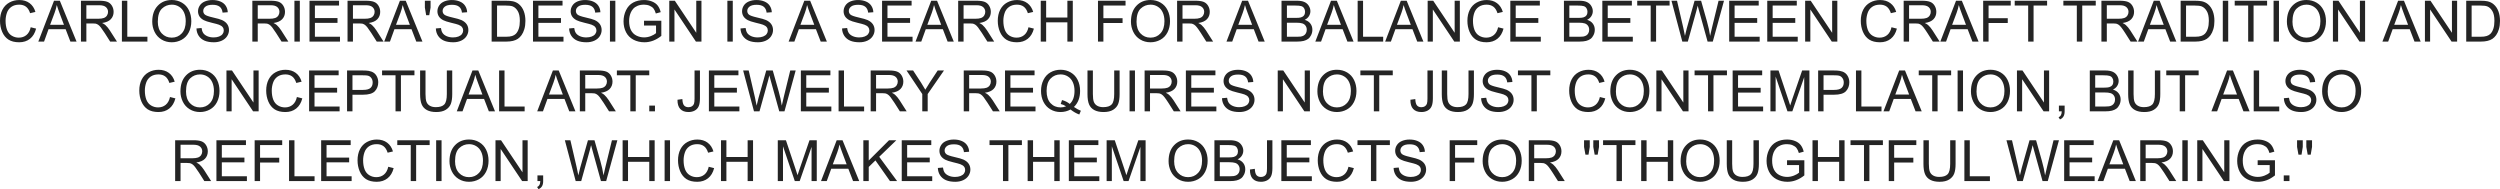 <?xml version="1.0" encoding="UTF-8"?> <svg xmlns="http://www.w3.org/2000/svg" viewBox="0 0 394.233 29.831" fill="none"><path d="M4.843 4.298L5.695 4.513C5.517 5.213 5.194 5.748 4.729 6.117C4.266 6.483 3.699 6.666 3.028 6.666C2.333 6.666 1.768 6.526 1.332 6.245C0.898 5.96 0.567 5.55 0.338 5.014C0.113 4.478 0 3.902 0 3.287C0 2.616 0.127 2.032 0.382 1.534C0.64 1.033 1.005 0.653 1.477 0.396C1.951 0.135 2.473 0.004 3.041 0.004C3.686 0.004 4.228 0.168 4.667 0.497C5.106 0.825 5.413 1.286 5.585 1.881L4.746 2.079C4.597 1.61 4.38 1.269 4.096 1.055C3.812 0.841 3.454 0.734 3.023 0.734C2.528 0.734 2.114 0.853 1.78 1.09C1.449 1.327 1.216 1.646 1.081 2.048C0.946 2.446 0.879 2.858 0.879 3.283C0.879 3.831 0.958 4.31 1.116 4.72C1.277 5.127 1.526 5.432 1.863 5.634C2.2 5.836 2.565 5.937 2.958 5.937C3.435 5.937 3.839 5.799 4.17 5.524C4.501 5.249 4.726 4.84 4.843 4.298ZM6.042 6.557L8.517 0.114H9.435L12.072 6.557H11.101L10.349 4.605H7.655L6.948 6.557H6.042ZM7.901 3.911H10.085L9.413 2.127C9.208 1.585 9.056 1.14 8.956 0.791C8.874 1.204 8.758 1.614 8.609 2.021L7.901 3.911ZM12.766 6.557V0.114H15.623C16.197 0.114 16.633 0.173 16.932 0.29C17.231 0.404 17.47 0.608 17.648 0.901C17.827 1.194 17.916 1.518 17.916 1.872C17.916 2.329 17.769 2.714 17.473 3.028C17.177 3.341 16.72 3.541 16.102 3.625C16.327 3.734 16.499 3.841 16.616 3.946C16.865 4.175 17.101 4.46 17.323 4.803L18.444 6.557H17.372L16.519 5.216C16.27 4.83 16.065 4.534 15.904 4.329C15.743 4.124 15.598 3.98 15.469 3.898C15.343 3.816 15.214 3.759 15.082 3.727C14.985 3.706 14.827 3.696 14.607 3.696H13.619V6.557H12.766ZM13.619 2.958H15.451C15.841 2.958 16.146 2.918 16.365 2.839C16.585 2.757 16.752 2.628 16.866 2.452C16.98 2.273 17.038 2.08 17.038 1.872C17.038 1.567 16.926 1.317 16.704 1.121C16.484 0.924 16.135 0.826 15.658 0.826H13.619V2.958ZM19.222 6.557V0.114H20.074V5.796H23.247V6.557H19.222ZM24.007 3.419C24.007 2.35 24.294 1.513 24.869 0.91C25.443 0.303 26.184 0 27.092 0C27.687 0 28.223 0.142 28.701 0.426C29.178 0.71 29.542 1.107 29.79 1.617C30.042 2.124 30.168 2.7 30.168 3.344C30.168 3.998 30.037 4.582 29.773 5.098C29.509 5.613 29.136 6.004 28.652 6.271C28.169 6.535 27.648 6.666 27.088 6.666C26.481 6.666 25.939 6.52 25.462 6.227C24.984 5.934 24.623 5.534 24.376 5.027C24.13 4.521 24.007 3.984 24.007 3.419ZM24.886 3.432C24.886 4.208 25.094 4.821 25.51 5.269C25.929 5.714 26.454 5.937 27.084 5.937C27.725 5.937 28.253 5.711 28.666 5.26C29.082 4.809 29.29 4.169 29.29 3.34C29.29 2.815 29.2 2.358 29.022 1.969C28.846 1.576 28.587 1.273 28.244 1.059C27.904 0.842 27.522 0.734 27.097 0.734C26.493 0.734 25.973 0.942 25.537 1.358C25.103 1.771 24.886 2.462 24.886 3.432ZM30.981 4.487L31.786 4.417C31.824 4.739 31.912 5.004 32.049 5.212C32.19 5.417 32.407 5.584 32.7 5.713C32.993 5.839 33.322 5.902 33.689 5.902C34.014 5.902 34.301 5.854 34.55 5.757C34.799 5.66 34.983 5.528 35.104 5.361C35.227 5.191 35.288 5.007 35.288 4.808C35.288 4.605 35.23 4.43 35.112 4.28C34.995 4.128 34.802 4 34.532 3.898C34.359 3.831 33.977 3.727 33.385 3.586C32.793 3.442 32.379 3.308 32.142 3.182C31.834 3.02 31.604 2.821 31.452 2.584C31.302 2.344 31.227 2.076 31.227 1.78C31.227 1.455 31.32 1.151 31.504 0.87C31.689 0.586 31.958 0.371 32.313 0.224C32.667 0.078 33.062 0.004 33.495 0.004C33.973 0.004 34.393 0.082 34.756 0.237C35.123 0.39 35.404 0.615 35.6 0.914C35.796 1.213 35.902 1.551 35.916 1.929L35.099 1.991C35.055 1.583 34.906 1.276 34.651 1.068C34.399 0.86 34.025 0.756 33.53 0.756C33.015 0.756 32.638 0.851 32.401 1.042C32.166 1.229 32.049 1.456 32.049 1.723C32.049 1.954 32.133 2.145 32.3 2.294C32.464 2.443 32.892 2.597 33.583 2.755C34.277 2.911 34.754 3.047 35.011 3.164C35.386 3.337 35.663 3.557 35.842 3.823C36.02 4.087 36.11 4.392 36.11 4.737C36.11 5.08 36.012 5.404 35.815 5.708C35.619 6.01 35.337 6.246 34.967 6.416C34.601 6.583 34.188 6.666 33.728 6.666C33.145 6.666 32.656 6.582 32.26 6.412C31.868 6.242 31.559 5.987 31.333 5.647C31.11 5.304 30.993 4.917 30.981 4.487ZM39.793 6.557V0.114H42.649C43.223 0.114 43.66 0.173 43.958 0.29C44.257 0.404 44.496 0.608 44.675 0.901C44.854 1.194 44.943 1.518 44.943 1.872C44.943 2.329 44.795 2.714 44.499 3.028C44.203 3.341 43.746 3.541 43.128 3.625C43.353 3.734 43.525 3.841 43.642 3.946C43.891 4.175 44.127 4.46 44.35 4.803L45.47 6.557H44.398L43.545 5.216C43.296 4.83 43.091 4.534 42.93 4.329C42.769 4.124 42.624 3.98 42.495 3.898C42.369 3.816 42.24 3.759 42.108 3.727C42.012 3.706 41.853 3.696 41.634 3.696H40.645V6.557H39.793ZM40.645 2.958H42.477C42.867 2.958 43.172 2.918 43.392 2.839C43.611 2.757 43.778 2.628 43.893 2.452C44.007 2.273 44.064 2.08 44.064 1.872C44.064 1.567 43.953 1.317 43.73 1.121C43.51 0.924 43.162 0.826 42.684 0.826H40.645V2.958ZM46.428 6.557V0.114H47.281V6.557H46.428ZM48.806 6.557V0.114H53.464V0.875H49.658V2.848H53.222V3.604H49.658V5.796H53.613V6.557H48.806ZM54.804 6.557V0.114H57.661C58.235 0.114 58.671 0.173 58.97 0.29C59.269 0.404 59.508 0.608 59.686 0.901C59.865 1.194 59.954 1.518 59.954 1.872C59.954 2.329 59.807 2.714 59.511 3.028C59.215 3.341 58.758 3.541 58.14 3.625C58.365 3.734 58.537 3.841 58.654 3.946C58.903 4.175 59.139 4.46 59.361 4.803L60.482 6.557H59.41L58.557 5.216C58.308 4.83 58.103 4.534 57.942 4.329C57.781 4.124 57.636 3.98 57.507 3.898C57.381 3.816 57.252 3.759 57.12 3.727C57.023 3.706 56.865 3.696 56.646 3.696H55.657V6.557H54.804ZM55.657 2.958H57.489C57.879 2.958 58.184 2.918 58.403 2.839C58.623 2.757 58.79 2.628 58.904 2.452C59.019 2.273 59.076 2.08 59.076 1.872C59.076 1.567 58.964 1.317 58.742 1.121C58.522 0.924 58.173 0.826 57.696 0.826H55.657V2.958ZM60.587 6.557L63.062 0.114H63.98L66.617 6.557H65.645L64.894 4.605H62.2L61.493 6.557H60.587ZM62.446 3.911H64.63L63.958 2.127C63.753 1.585 63.601 1.14 63.501 0.791C63.419 1.204 63.303 1.614 63.154 2.021L62.446 3.911ZM67.201 2.395L66.999 1.191V0.114H67.9V1.191L67.689 2.395H67.201ZM68.73 4.487L69.535 4.417C69.573 4.739 69.661 5.004 69.798 5.212C69.939 5.417 70.156 5.584 70.449 5.713C70.742 5.839 71.071 5.902 71.437 5.902C71.763 5.902 72.05 5.854 72.299 5.757C72.548 5.66 72.732 5.528 72.852 5.361C72.976 5.191 73.037 5.007 73.037 4.808C73.037 4.605 72.978 4.43 72.861 4.28C72.744 4.128 72.551 4 72.281 3.898C72.108 3.831 71.726 3.727 71.134 3.586C70.543 3.442 70.128 3.308 69.891 3.182C69.583 3.02 69.353 2.821 69.201 2.584C69.051 2.344 68.977 2.076 68.977 1.78C68.977 1.455 69.069 1.151 69.253 0.87C69.438 0.586 69.708 0.371 70.062 0.224C70.417 0.078 70.811 0.004 71.244 0.004C71.722 0.004 72.142 0.082 72.505 0.237C72.872 0.39 73.153 0.615 73.349 0.914C73.545 1.213 73.651 1.551 73.666 1.929L72.848 1.991C72.804 1.583 72.655 1.276 72.4 1.068C72.148 0.86 71.774 0.756 71.279 0.756C70.764 0.756 70.387 0.851 70.15 1.042C69.916 1.229 69.798 1.456 69.798 1.723C69.798 1.954 69.882 2.145 70.049 2.294C70.213 2.443 70.641 2.597 71.332 2.755C72.026 2.911 72.502 3.047 72.76 3.164C73.135 3.337 73.412 3.557 73.591 3.823C73.77 4.087 73.859 4.392 73.859 4.737C73.859 5.08 73.761 5.404 73.564 5.708C73.368 6.01 73.085 6.246 72.716 6.416C72.35 6.583 71.937 6.666 71.477 6.666C70.894 6.666 70.405 6.582 70.009 6.412C69.617 6.242 69.308 5.987 69.082 5.647C68.859 5.304 68.742 4.917 68.73 4.487ZM77.528 6.557V0.114H79.748C80.249 0.114 80.631 0.145 80.895 0.207C81.264 0.292 81.579 0.445 81.839 0.668C82.179 0.955 82.433 1.323 82.6 1.771C82.77 2.216 82.855 2.726 82.855 3.3C82.855 3.79 82.797 4.223 82.683 4.601C82.569 4.979 82.422 5.292 82.244 5.541C82.065 5.788 81.869 5.982 81.655 6.126C81.444 6.267 81.188 6.374 80.886 6.447C80.587 6.52 80.243 6.557 79.853 6.557H77.528ZM78.381 5.796H79.756C80.181 5.796 80.514 5.757 80.754 5.678C80.997 5.599 81.19 5.487 81.334 5.344C81.536 5.142 81.693 4.871 81.804 4.531C81.919 4.188 81.976 3.773 81.976 3.287C81.976 2.613 81.864 2.096 81.642 1.736C81.422 1.373 81.154 1.129 80.837 1.006C80.609 0.918 80.241 0.875 79.734 0.875H78.381V5.796ZM84.05 6.557V0.114H88.708V0.875H84.902V2.848H88.466V3.604H84.902V5.796H88.858V6.557H84.05ZM89.745 4.487L90.549 4.417C90.587 4.739 90.675 5.004 90.813 5.212C90.954 5.417 91.17 5.584 91.463 5.713C91.756 5.839 92.086 5.902 92.452 5.902C92.777 5.902 93.064 5.854 93.314 5.757C93.563 5.66 93.747 5.528 93.867 5.361C93.99 5.191 94.052 5.007 94.052 4.808C94.052 4.605 93.993 4.43 93.876 4.28C93.759 4.128 93.565 4 93.296 3.898C93.123 3.831 92.741 3.727 92.149 3.586C91.557 3.442 91.143 3.308 90.905 3.182C90.598 3.02 90.368 2.821 90.215 2.584C90.066 2.344 89.991 2.076 89.991 1.78C89.991 1.455 90.083 1.151 90.268 0.87C90.453 0.586 90.722 0.371 91.077 0.224C91.431 0.078 91.825 0.004 92.259 0.004C92.736 0.004 93.157 0.082 93.52 0.237C93.886 0.39 94.168 0.615 94.364 0.914C94.56 1.213 94.666 1.551 94.68 1.929L93.863 1.991C93.819 1.583 93.67 1.276 93.415 1.068C93.163 0.86 92.789 0.756 92.294 0.756C91.778 0.756 91.402 0.851 91.165 1.042C90.93 1.229 90.813 1.456 90.813 1.723C90.813 1.954 90.896 2.145 91.063 2.294C91.228 2.443 91.655 2.597 92.347 2.755C93.041 2.911 93.517 3.047 93.775 3.164C94.15 3.337 94.427 3.557 94.606 3.823C94.784 4.087 94.874 4.392 94.874 4.737C94.874 5.08 94.776 5.404 94.579 5.708C94.383 6.01 94.1 6.246 93.731 6.416C93.365 6.583 92.952 6.666 92.492 6.666C91.909 6.666 91.419 6.582 91.024 6.412C90.631 6.242 90.322 5.987 90.097 5.647C89.874 5.304 89.757 4.917 89.745 4.487ZM96.183 6.557V0.114H97.036V6.557H96.183ZM101.558 4.03V3.274L104.287 3.27V5.66C103.868 5.994 103.436 6.246 102.99 6.416C102.545 6.583 102.088 6.666 101.619 6.666C100.986 6.666 100.411 6.532 99.892 6.262C99.377 5.99 98.987 5.597 98.723 5.084C98.459 4.572 98.328 3.999 98.328 3.366C98.328 2.739 98.458 2.155 98.719 1.613C98.982 1.068 99.36 0.664 99.853 0.4C100.345 0.136 100.912 0.004 101.553 0.004C102.019 0.004 102.439 0.081 102.814 0.233C103.192 0.382 103.488 0.592 103.702 0.861C103.916 1.131 104.079 1.482 104.19 1.916L103.421 2.127C103.324 1.799 103.204 1.541 103.061 1.354C102.917 1.166 102.712 1.017 102.445 0.905C102.179 0.791 101.883 0.734 101.558 0.734C101.168 0.734 100.831 0.794 100.547 0.914C100.263 1.031 100.033 1.187 99.857 1.38C99.684 1.573 99.549 1.786 99.453 2.017C99.289 2.416 99.207 2.848 99.207 3.313C99.207 3.888 99.305 4.368 99.501 4.755C99.7 5.142 99.989 5.429 100.367 5.616C100.745 5.804 101.146 5.897 101.571 5.897C101.94 5.897 102.3 5.827 102.652 5.687C103.003 5.543 103.27 5.391 103.452 5.229V4.03H101.558ZM105.539 6.557V0.114H106.414L109.797 5.172V0.114H110.615V6.557H109.74L106.357 1.494V6.557H105.539ZM114.702 6.557V0.114H115.554V6.557H114.702ZM116.772 4.487L117.576 4.417C117.614 4.739 117.702 5.004 117.839 5.212C117.98 5.417 118.197 5.584 118.49 5.713C118.783 5.839 119.112 5.902 119.478 5.902C119.804 5.902 120.091 5.854 120.34 5.757C120.589 5.66 120.773 5.528 120.894 5.361C121.017 5.191 121.078 5.007 121.078 4.808C121.078 4.605 121.02 4.43 120.902 4.28C120.785 4.128 120.592 4 120.322 3.898C120.149 3.831 119.767 3.727 119.175 3.586C118.584 3.442 118.169 3.308 117.932 3.182C117.624 3.02 117.394 2.821 117.242 2.584C117.092 2.344 117.018 2.076 117.018 1.78C117.018 1.455 117.11 1.151 117.294 0.87C117.479 0.586 117.749 0.371 118.103 0.224C118.458 0.078 118.851 0.004 119.285 0.004C119.763 0.004 120.183 0.082 120.546 0.237C120.913 0.39 121.194 0.615 121.39 0.914C121.586 1.213 121.692 1.551 121.707 1.929L120.889 1.991C120.845 1.583 120.696 1.276 120.441 1.068C120.189 0.86 119.815 0.756 119.32 0.756C118.805 0.756 118.428 0.851 118.191 1.042C117.957 1.229 117.839 1.456 117.839 1.723C117.839 1.954 117.923 2.145 118.09 2.294C118.254 2.443 118.682 2.597 119.373 2.755C120.067 2.911 120.543 3.047 120.801 3.164C121.176 3.337 121.453 3.557 121.632 3.823C121.811 4.087 121.9 4.392 121.9 4.737C121.9 5.08 121.802 5.404 121.605 5.708C121.409 6.01 121.126 6.246 120.757 6.416C120.391 6.583 119.978 6.666 119.518 6.666C118.935 6.666 118.446 6.582 118.05 6.412C117.658 6.242 117.349 5.987 117.123 5.647C116.9 5.304 116.783 4.917 116.772 4.487ZM124.361 6.557L126.835 0.114H127.753L130.39 6.557H129.419L128.668 4.605H125.974L125.266 6.557H124.361ZM126.22 3.911H128.404L127.731 2.127C127.526 1.585 127.374 1.14 127.274 0.791C127.192 1.204 127.077 1.614 126.927 2.021L126.22 3.911ZM132.785 4.487L133.589 4.417C133.627 4.739 133.715 5.004 133.853 5.212C133.994 5.417 134.21 5.584 134.503 5.713C134.796 5.839 135.126 5.902 135.492 5.902C135.817 5.902 136.105 5.854 136.354 5.757C136.602 5.66 136.787 5.528 136.907 5.361C137.03 5.191 137.092 5.007 137.092 4.808C137.092 4.605 137.033 4.43 136.916 4.28C136.799 4.128 136.605 4 136.336 3.898C136.163 3.831 135.781 3.727 135.189 3.586C134.597 3.442 134.183 3.308 133.945 3.182C133.638 3.02 133.408 2.821 133.255 2.584C133.106 2.344 133.031 2.076 133.031 1.78C133.031 1.455 133.124 1.151 133.308 0.87C133.493 0.586 133.762 0.371 134.117 0.224C134.471 0.078 134.865 0.004 135.299 0.004C135.776 0.004 136.197 0.082 136.56 0.237C136.926 0.39 137.207 0.615 137.404 0.914C137.6 1.213 137.705 1.551 137.72 1.929L136.903 1.991C136.859 1.583 136.709 1.276 136.455 1.068C136.203 0.86 135.829 0.756 135.334 0.756C134.818 0.756 134.442 0.851 134.205 1.042C133.97 1.229 133.853 1.456 133.853 1.723C133.853 1.954 133.937 2.145 134.104 2.294C134.268 2.443 134.695 2.597 135.387 2.755C136.081 2.911 136.557 3.047 136.815 3.164C137.19 3.337 137.467 3.557 137.645 3.823C137.824 4.087 137.914 4.392 137.914 4.737C137.914 5.08 137.815 5.404 137.619 5.708C137.423 6.01 137.14 6.246 136.771 6.416C136.405 6.583 135.992 6.666 135.532 6.666C134.949 6.666 134.46 6.582 134.064 6.412C133.671 6.242 133.362 5.987 133.137 5.647C132.914 5.304 132.797 4.917 132.785 4.487ZM139.096 6.557V0.114H143.754V0.875H139.948V2.848H143.512V3.604H139.948V5.796H143.903V6.557H139.096ZM144.373 6.557L146.848 0.114H147.766L150.403 6.557H149.432L148.68 4.605H145.986L145.279 6.557H144.373ZM146.232 3.911H148.417L147.744 2.127C147.539 1.585 147.387 1.14 147.287 0.791C147.205 1.204 147.089 1.614 146.94 2.021L146.232 3.911ZM151.097 6.557V0.114H153.954C154.528 0.114 154.964 0.173 155.263 0.29C155.562 0.404 155.801 0.608 155.979 0.901C156.158 1.194 156.248 1.518 156.248 1.872C156.248 2.329 156.1 2.714 155.804 3.028C155.508 3.341 155.051 3.541 154.432 3.625C154.658 3.734 154.829 3.841 154.947 3.946C155.196 4.175 155.432 4.46 155.654 4.803L156.775 6.557H155.703L154.85 5.216C154.601 4.83 154.396 4.534 154.235 4.329C154.074 4.124 153.929 3.98 153.8 3.898C153.674 3.816 153.545 3.759 153.413 3.727C153.316 3.706 153.158 3.696 152.939 3.696H151.95V6.557H151.097ZM151.95 2.958H153.782C154.172 2.958 154.476 2.918 154.696 2.839C154.916 2.757 155.083 2.628 155.197 2.452C155.311 2.273 155.369 2.08 155.369 1.872C155.369 1.567 155.257 1.317 155.035 1.121C154.815 0.924 154.466 0.826 153.989 0.826H151.95V2.958ZM162.185 4.298L163.037 4.513C162.858 5.213 162.536 5.748 162.07 6.117C161.607 6.483 161.04 6.666 160.37 6.666C159.675 6.666 159.11 6.526 158.673 6.245C158.24 5.96 157.909 5.55 157.68 5.014C157.455 4.478 157.342 3.902 157.342 3.287C157.342 2.616 157.469 2.032 157.724 1.534C157.982 1.033 158.347 0.653 158.818 0.396C159.293 0.135 159.815 0.004 160.383 0.004C161.027 0.004 161.569 0.168 162.009 0.497C162.448 0.825 162.754 1.286 162.927 1.881L162.088 2.079C161.938 1.61 161.722 1.269 161.437 1.055C161.153 0.841 160.796 0.734 160.365 0.734C159.87 0.734 159.456 0.853 159.122 1.09C158.791 1.327 158.558 1.646 158.423 2.048C158.288 2.446 158.221 2.858 158.221 3.283C158.221 3.831 158.3 4.31 158.458 4.72C158.619 5.127 158.868 5.432 159.205 5.634C159.542 5.836 159.907 5.937 160.299 5.937C160.777 5.937 161.181 5.799 161.512 5.524C161.843 5.249 162.067 4.84 162.185 4.298ZM164.118 6.557V0.114H164.971V2.76H168.319V0.114H169.172V6.557H168.319V3.52H164.971V6.557H164.118ZM173.144 6.557V0.114H177.491V0.875H173.997V2.87H177.021V3.63H173.997V6.557H173.144ZM178.343 3.419C178.343 2.35 178.63 1.513 179.205 0.91C179.779 0.303 180.52 0 181.428 0C182.023 0 182.559 0.142 183.037 0.426C183.514 0.71 183.878 1.107 184.126 1.617C184.378 2.124 184.504 2.7 184.504 3.344C184.504 3.998 184.372 4.582 184.109 5.098C183.845 5.613 183.472 6.004 182.988 6.271C182.505 6.535 181.983 6.666 181.424 6.666C180.817 6.666 180.275 6.52 179.798 6.227C179.32 5.934 178.958 5.534 178.712 5.027C178.466 4.521 178.343 3.984 178.343 3.419ZM179.222 3.432C179.222 4.208 179.43 4.821 179.846 5.269C180.265 5.714 180.79 5.937 181.419 5.937C182.061 5.937 182.588 5.711 183.002 5.26C183.418 4.809 183.626 4.169 183.626 3.34C183.626 2.815 183.536 2.358 183.358 1.969C183.182 1.576 182.922 1.273 182.58 1.059C182.24 0.842 181.857 0.734 181.433 0.734C180.829 0.734 180.309 0.942 179.873 1.358C179.439 1.771 179.222 2.462 179.222 3.432ZM185.621 6.557V0.114H188.477C189.051 0.114 189.488 0.173 189.787 0.29C190.085 0.404 190.324 0.608 190.503 0.901C190.682 1.194 190.771 1.518 190.771 1.872C190.771 2.329 190.623 2.714 190.327 3.028C190.031 3.341 189.574 3.541 188.956 3.625C189.182 3.734 189.353 3.841 189.47 3.946C189.719 4.175 189.955 4.46 190.178 4.803L191.298 6.557H190.226L189.374 5.216C189.125 4.83 188.92 4.534 188.758 4.329C188.597 4.124 188.452 3.98 188.323 3.898C188.197 3.816 188.068 3.759 187.937 3.727C187.84 3.706 187.682 3.696 187.462 3.696H186.473V6.557H185.621ZM186.473 2.958H188.306C188.695 2.958 189 2.918 189.22 2.839C189.44 2.757 189.607 2.628 189.721 2.452C189.835 2.273 189.892 2.08 189.892 1.872C189.892 1.567 189.781 1.317 189.558 1.121C189.338 0.924 188.99 0.826 188.512 0.826H186.473V2.958ZM193.408 6.557L195.882 0.114H196.8L199.437 6.557H198.466L197.714 4.605H195.021L194.313 6.557H193.408ZM195.267 3.911H197.451L196.778 2.127C196.573 1.585 196.421 1.14 196.321 0.791C196.239 1.204 196.123 1.614 195.974 2.021L195.267 3.911ZM202.087 6.557V0.114H204.504C204.996 0.114 205.39 0.18 205.686 0.312C205.985 0.441 206.218 0.642 206.385 0.914C206.555 1.184 206.64 1.466 206.64 1.762C206.64 2.038 206.565 2.297 206.416 2.54C206.266 2.783 206.041 2.979 205.739 3.129C206.128 3.243 206.427 3.438 206.635 3.713C206.846 3.989 206.952 4.314 206.952 4.689C206.952 4.991 206.887 5.272 206.758 5.533C206.632 5.791 206.476 5.99 206.288 6.13C206.101 6.271 205.865 6.378 205.581 6.451C205.299 6.521 204.954 6.557 204.543 6.557H202.087ZM202.939 2.821H204.332C204.71 2.821 204.981 2.796 205.146 2.747C205.362 2.682 205.525 2.575 205.633 2.426C205.745 2.276 205.8 2.089 205.8 1.863C205.8 1.649 205.749 1.462 205.647 1.301C205.544 1.137 205.397 1.025 205.207 0.967C205.017 0.905 204.69 0.875 204.227 0.875H202.939V2.821ZM202.939 5.796H204.543C204.819 5.796 205.012 5.786 205.124 5.766C205.32 5.73 205.484 5.672 205.616 5.59C205.748 5.508 205.856 5.389 205.941 5.234C206.026 5.076 206.068 4.894 206.068 4.689C206.068 4.449 206.007 4.241 205.884 4.065C205.761 3.886 205.589 3.762 205.37 3.691C205.153 3.618 204.839 3.582 204.429 3.582H202.939V5.796ZM207.418 6.557L209.892 0.114H210.81L213.447 6.557H212.476L211.724 4.605H209.03L208.323 6.557H207.418ZM209.276 3.911H211.46L210.788 2.127C210.583 1.585 210.431 1.14 210.331 0.791C210.249 1.204 210.133 1.614 209.984 2.021L209.276 3.911ZM214.093 6.557V0.114H214.945V5.796H218.118V6.557H214.093ZM218.43 6.557L220.904 0.114H221.823L224.46 6.557H223.488L222.737 4.605H220.043L219.336 6.557H218.43ZM220.289 3.911H222.473L221.801 2.127C221.596 1.585 221.443 1.14 221.344 0.791C221.262 1.204 221.146 1.614 220.997 2.021L220.289 3.911ZM225.132 6.557V0.114H226.006L229.39 5.172V0.114H230.208V6.557H229.333L225.949 1.494V6.557H225.132ZM236.241 4.298L237.094 4.513C236.915 5.213 236.593 5.748 236.127 6.117C235.664 6.483 235.097 6.666 234.426 6.666C233.732 6.666 233.166 6.526 232.73 6.245C232.296 5.96 231.965 5.55 231.737 5.014C231.511 4.478 231.399 3.902 231.399 3.287C231.399 2.616 231.526 2.032 231.781 1.534C232.038 1.033 232.403 0.653 232.875 0.396C233.35 0.135 233.871 0.004 234.439 0.004C235.084 0.004 235.626 0.168 236.065 0.497C236.505 0.825 236.811 1.286 236.984 1.881L236.145 2.079C235.995 1.61 235.778 1.269 235.494 1.055C235.21 0.841 234.853 0.734 234.422 0.734C233.927 0.734 233.512 0.853 233.178 1.09C232.847 1.327 232.614 1.646 232.479 2.048C232.345 2.446 232.277 2.858 232.277 3.283C232.277 3.831 232.356 4.31 232.515 4.72C232.676 5.127 232.925 5.432 233.262 5.634C233.599 5.836 233.963 5.937 234.356 5.937C234.834 5.937 235.238 5.799 235.569 5.524C235.9 5.249 236.124 4.84 236.241 4.298ZM238.166 6.557V0.114H242.824V0.875H239.018V2.848H242.583V3.604H239.018V5.796H242.974V6.557H238.166ZM246.621 6.557V0.114H249.038C249.53 0.114 249.924 0.18 250.219 0.312C250.519 0.441 250.752 0.642 250.919 0.914C251.089 1.184 251.174 1.466 251.174 1.762C251.174 2.038 251.099 2.297 250.949 2.54C250.799 2.783 250.574 2.979 250.272 3.129C250.662 3.243 250.962 3.438 251.169 3.713C251.379 3.989 251.487 4.314 251.487 4.689C251.487 4.991 251.422 5.272 251.292 5.533C251.167 5.791 251.009 5.99 250.822 6.13C250.634 6.271 250.399 6.378 250.114 6.451C249.833 6.521 249.488 6.557 249.078 6.557H246.621ZM247.474 2.821H248.867C249.245 2.821 249.516 2.796 249.68 2.747C249.896 2.682 250.059 2.575 250.167 2.426C250.279 2.276 250.334 2.089 250.334 1.863C250.334 1.649 250.282 1.462 250.179 1.301C250.077 1.137 249.932 1.025 249.741 0.967C249.551 0.905 249.224 0.875 248.761 0.875H247.474V2.821ZM247.474 5.796H249.078C249.353 5.796 249.546 5.786 249.658 5.766C249.854 5.73 250.017 5.672 250.149 5.59C250.282 5.508 250.389 5.389 250.474 5.234C250.559 5.076 250.602 4.894 250.602 4.689C250.602 4.449 250.542 4.241 250.417 4.065C250.294 3.886 250.124 3.762 249.904 3.691C249.687 3.618 249.373 3.582 248.963 3.582H247.474V5.796ZM252.677 6.557V0.114H257.334V0.875H253.529V2.848H257.094V3.604H253.529V5.796H257.484V6.557H252.677ZM260.302 6.557V0.875H258.179V0.114H263.284V0.875H261.154V6.557H260.302ZM265.289 6.557L263.579 0.114H264.454L265.434 4.337C265.539 4.78 265.631 5.219 265.706 5.656C265.871 4.967 265.966 4.57 265.996 4.465L267.224 0.114H268.251L269.174 3.375C269.406 4.184 269.571 4.944 269.674 5.656C269.756 5.249 269.864 4.781 269.996 4.254L271.006 0.114H271.864L270.096 6.557H269.274L267.916 1.648C267.804 1.238 267.736 0.986 267.714 0.892C267.646 1.188 267.584 1.44 267.526 1.648L266.159 6.557H265.289ZM272.681 6.557V0.114H277.338V0.875H273.533V2.848H277.098V3.604H273.533V5.796H277.488V6.557H272.681ZM278.683 6.557V0.114H283.341V0.875H279.536V2.848H283.101V3.604H279.536V5.796H283.491V6.557H278.683ZM284.661 6.557V0.114H285.535L288.918 5.172V0.114H289.735V6.557H288.86L285.478 1.494V6.557H284.661ZM298.275 4.298L299.127 4.513C298.947 5.213 298.625 5.748 298.16 6.117C297.697 6.483 297.13 6.666 296.46 6.666C295.765 6.666 295.2 6.526 294.763 6.245C294.33 5.96 293.998 5.55 293.77 5.014C293.545 4.478 293.433 3.902 293.433 3.287C293.433 2.616 293.56 2.032 293.815 1.534C294.073 1.033 294.438 0.653 294.908 0.396C295.383 0.135 295.905 0.004 296.473 0.004C297.117 0.004 297.66 0.168 298.097 0.497C298.537 0.825 298.845 1.286 299.017 1.881L298.177 2.079C298.027 1.61 297.812 1.269 297.527 1.055C297.242 0.841 296.885 0.734 296.455 0.734C295.96 0.734 295.545 0.853 295.213 1.09C294.88 1.327 294.648 1.646 294.513 2.048C294.378 2.446 294.31 2.858 294.31 3.283C294.31 3.831 294.39 4.31 294.548 4.72C294.71 5.127 294.958 5.432 295.295 5.634C295.633 5.836 295.998 5.937 296.39 5.937C296.867 5.937 297.27 5.799 297.602 5.524C297.932 5.249 298.157 4.84 298.275 4.298ZM300.195 6.557V0.114H303.052C303.625 0.114 304.062 0.173 304.36 0.29C304.66 0.404 304.9 0.608 305.077 0.901C305.255 1.194 305.345 1.518 305.345 1.872C305.345 2.329 305.197 2.714 304.902 3.028C304.605 3.341 304.147 3.541 303.53 3.625C303.755 3.734 303.927 3.841 304.045 3.946C304.295 4.175 304.53 4.46 304.752 4.803L305.872 6.557H304.8L303.947 5.216C303.7 4.83 303.495 4.534 303.332 4.329C303.172 4.124 303.027 3.98 302.897 3.898C302.772 3.816 302.642 3.759 302.51 3.727C302.415 3.706 302.255 3.696 302.037 3.696H301.047V6.557H300.195ZM301.047 2.958H302.88C303.27 2.958 303.575 2.918 303.795 2.839C304.015 2.757 304.18 2.628 304.295 2.452C304.41 2.273 304.467 2.08 304.467 1.872C304.467 1.567 304.355 1.317 304.132 1.121C303.912 0.924 303.565 0.826 303.087 0.826H301.047V2.958ZM305.977 6.557L308.452 0.114H309.369L312.007 6.557H311.037L310.284 4.605H307.592L306.882 6.557H305.977ZM307.837 3.911H310.022L309.349 2.127C309.144 1.585 308.992 1.14 308.892 0.791C308.809 1.204 308.695 1.614 308.545 2.021L307.837 3.911ZM312.732 6.557V0.114H317.079V0.875H313.584V2.87H316.609V3.63H313.584V6.557H312.732ZM319.829 6.557V0.875H317.707V0.114H322.814V0.875H320.681V6.557H319.829ZM327.501 6.557V0.875H325.379V0.114H330.486V0.875H328.356V6.557H327.501ZM331.379 6.557V0.114H334.236C334.808 0.114 335.246 0.173 335.543 0.29C335.843 0.404 336.081 0.608 336.261 0.901C336.438 1.194 336.528 1.518 336.528 1.872C336.528 2.329 336.381 2.714 336.086 3.028C335.788 3.341 335.331 3.541 334.713 3.625C334.938 3.734 335.111 3.841 335.228 3.946C335.476 4.175 335.713 4.46 335.936 4.803L337.056 6.557H335.983L335.131 5.216C334.883 4.83 334.678 4.534 334.516 4.329C334.356 4.124 334.211 3.98 334.081 3.898C333.956 3.816 333.826 3.759 333.693 3.727C333.598 3.706 333.438 3.696 333.221 3.696H332.231V6.557H331.379ZM332.231 2.958H334.063C334.453 2.958 334.758 2.918 334.978 2.839C335.198 2.757 335.363 2.628 335.478 2.452C335.593 2.273 335.651 2.08 335.651 1.872C335.651 1.567 335.538 1.317 335.316 1.121C335.096 0.924 334.748 0.826 334.271 0.826H332.231V2.958ZM337.161 6.557L339.636 0.114H340.553L343.191 6.557H342.221L341.468 4.605H338.773L338.066 6.557H337.161ZM339.021 3.911H341.206L340.533 2.127C340.328 1.585 340.176 1.14 340.076 0.791C339.993 1.204 339.878 1.614 339.728 2.021L339.021 3.911ZM343.873 6.557V0.114H346.09C346.593 0.114 346.975 0.145 347.238 0.207C347.608 0.292 347.923 0.445 348.183 0.668C348.523 0.955 348.775 1.323 348.943 1.771C349.113 2.216 349.198 2.726 349.198 3.3C349.198 3.79 349.14 4.223 349.028 4.601C348.913 4.979 348.765 5.292 348.588 5.541C348.408 5.788 348.213 5.982 347.998 6.126C347.788 6.267 347.53 6.374 347.23 6.447C346.93 6.52 346.585 6.557 346.198 6.557H343.873ZM344.725 5.796H346.1C346.525 5.796 346.858 5.757 347.098 5.678C347.34 5.599 347.535 5.487 347.678 5.344C347.88 5.142 348.038 4.871 348.148 4.531C348.263 4.188 348.32 3.773 348.32 3.287C348.32 2.613 348.208 2.096 347.985 1.736C347.765 1.373 347.498 1.129 347.18 1.006C346.953 0.918 346.585 0.875 346.078 0.875H344.725V5.796ZM350.52 6.557V0.114H351.373V6.557H350.52ZM354.52 6.557V0.875H352.398V0.114H357.505V0.875H355.373V6.557H354.52ZM358.527 6.557V0.114H359.38V6.557H358.527ZM360.627 3.419C360.627 2.35 360.915 1.513 361.49 0.91C362.065 0.303 362.805 0 363.712 0C364.307 0 364.845 0.142 365.322 0.426C365.8 0.71 366.162 1.107 366.412 1.617C366.665 2.124 366.79 2.7 366.79 3.344C366.79 3.998 366.657 4.582 366.395 5.098C366.13 5.613 365.757 6.004 365.275 6.271C364.79 6.535 364.27 6.666 363.71 6.666C363.102 6.666 362.56 6.52 362.082 6.227C361.605 5.934 361.245 5.534 360.997 5.027C360.752 4.521 360.627 3.984 360.627 3.419ZM361.507 3.432C361.507 4.208 361.715 4.821 362.132 5.269C362.55 5.714 363.075 5.937 363.705 5.937C364.347 5.937 364.875 5.711 365.287 5.26C365.702 4.809 365.91 4.169 365.91 3.34C365.91 2.815 365.822 2.358 365.642 1.969C365.467 1.576 365.207 1.273 364.865 1.059C364.525 0.842 364.142 0.734 363.717 0.734C363.115 0.734 362.595 0.942 362.157 1.358C361.725 1.771 361.507 2.462 361.507 3.432ZM367.885 6.557V0.114H368.759L372.142 5.172V0.114H372.959V6.557H372.084L368.702 1.494V6.557H367.885ZM375.692 6.557L378.167 0.114H379.087L381.721 6.557H380.751L379.999 4.605H377.307L376.599 6.557H375.692ZM377.552 3.911H379.737L379.064 2.127C378.859 1.585 378.707 1.14 378.607 0.791C378.524 1.204 378.409 1.614 378.259 2.021L377.552 3.911ZM382.394 6.557V0.114H383.269L386.654 5.172V0.114H387.471V6.557H386.596L383.211 1.494V6.557H382.394ZM388.906 6.557V0.114H391.126C391.629 0.114 392.011 0.145 392.273 0.207C392.643 0.292 392.958 0.445 393.218 0.668C393.558 0.955 393.811 1.323 393.978 1.771C394.148 2.216 394.233 2.726 394.233 3.3C394.233 3.79 394.176 4.223 394.061 4.601C393.948 4.979 393.801 5.292 393.623 5.541C393.443 5.788 393.248 5.982 393.033 6.126C392.823 6.267 392.566 6.374 392.263 6.447C391.966 6.52 391.621 6.557 391.231 6.557H388.906ZM389.759 5.796H391.136C391.561 5.796 391.893 5.757 392.133 5.678C392.376 5.599 392.568 5.487 392.713 5.344C392.916 5.142 393.071 4.871 393.183 4.531C393.298 4.188 393.353 3.773 393.353 3.287C393.353 2.613 393.243 2.096 393.021 1.736C392.801 1.373 392.533 1.129 392.216 1.006C391.988 0.918 391.621 0.875 391.114 0.875H389.759V5.796ZM26.807 15.298L27.659 15.513C27.481 16.213 27.158 16.748 26.692 17.117C26.229 17.483 25.663 17.667 24.992 17.667C24.297 17.667 23.732 17.526 23.295 17.245C22.862 16.96 22.531 16.55 22.302 16.014C22.077 15.478 21.964 14.902 21.964 14.287C21.964 13.616 22.091 13.032 22.346 12.534C22.604 12.033 22.969 11.653 23.44 11.396C23.915 11.135 24.437 11.004 25.005 11.004C25.649 11.004 26.191 11.168 26.631 11.497C27.07 11.825 27.376 12.286 27.549 12.881L26.71 13.079C26.561 12.61 26.344 12.269 26.06 12.055C25.775 11.841 25.418 11.734 24.987 11.734C24.492 11.734 24.078 11.853 23.744 12.09C23.413 12.327 23.18 12.646 23.045 13.048C22.91 13.446 22.843 13.858 22.843 14.283C22.843 14.831 22.922 15.31 23.08 15.72C23.241 16.127 23.49 16.432 23.827 16.634C24.164 16.836 24.529 16.937 24.921 16.937C25.399 16.937 25.803 16.799 26.134 16.524C26.465 16.249 26.689 15.84 26.807 15.298ZM28.455 14.419C28.455 13.35 28.742 12.513 29.316 11.91C29.89 11.303 30.631 11 31.54 11C32.134 11 32.67 11.142 33.148 11.426C33.626 11.71 33.989 12.107 34.238 12.617C34.49 13.124 34.616 13.7 34.616 14.344C34.616 14.998 34.484 15.582 34.22 16.098C33.957 16.613 33.583 17.004 33.1 17.271C32.616 17.535 32.095 17.667 31.535 17.667C30.929 17.667 30.387 17.52 29.909 17.227C29.432 16.934 29.07 16.534 28.824 16.027C28.578 15.52 28.455 14.984 28.455 14.419ZM29.334 14.432C29.334 15.208 29.542 15.821 29.957 16.269C30.376 16.714 30.901 16.937 31.531 16.937C32.172 16.937 32.7 16.711 33.113 16.26C33.529 15.809 33.737 15.169 33.737 14.34C33.737 13.815 33.648 13.358 33.469 12.969C33.293 12.576 33.034 12.273 32.691 12.059C32.351 11.842 31.969 11.734 31.544 11.734C30.94 11.734 30.42 11.942 29.984 12.358C29.55 12.771 29.334 13.462 29.334 14.432ZM35.71 17.557V11.114H36.584L39.968 16.172V11.114H40.786V17.557H39.911L36.527 12.494V17.557H35.71ZM46.819 15.298L47.672 15.513C47.493 16.213 47.171 16.748 46.705 17.117C46.242 17.483 45.675 17.667 45.004 17.667C44.31 17.667 43.745 17.526 43.308 17.245C42.874 16.96 42.543 16.55 42.315 16.014C42.089 15.478 41.976 14.902 41.976 14.287C41.976 13.616 42.104 13.032 42.359 12.534C42.617 12.033 42.981 11.653 43.453 11.396C43.928 11.135 44.449 11.004 45.018 11.004C45.662 11.004 46.204 11.168 46.644 11.497C47.083 11.825 47.389 12.286 47.562 12.881L46.723 13.079C46.573 12.61 46.357 12.269 46.072 12.055C45.788 11.841 45.431 11.734 45 11.734C44.505 11.734 44.09 11.853 43.756 12.09C43.425 12.327 43.192 12.646 43.058 13.048C42.923 13.446 42.855 13.858 42.855 14.283C42.855 14.831 42.935 15.31 43.093 15.72C43.254 16.127 43.503 16.432 43.84 16.634C44.177 16.836 44.542 16.937 44.934 16.937C45.412 16.937 45.816 16.799 46.147 16.524C46.478 16.249 46.702 15.84 46.819 15.298ZM48.744 17.557V11.114H53.402V11.874H49.597V13.848H53.161V14.604H49.597V16.796H53.552V17.557H48.744ZM54.729 17.557V11.114H57.16C57.587 11.114 57.914 11.135 58.14 11.176C58.456 11.229 58.721 11.33 58.935 11.479C59.149 11.625 59.32 11.832 59.449 12.099C59.581 12.365 59.647 12.658 59.647 12.978C59.647 13.525 59.473 13.99 59.124 14.371C58.775 14.749 58.146 14.937 57.234 14.937H55.582V17.557H54.729ZM55.582 14.177H57.248C57.798 14.177 58.19 14.075 58.421 13.87C58.652 13.665 58.768 13.376 58.768 13.004C58.768 12.734 58.699 12.504 58.562 12.314C58.427 12.121 58.248 11.993 58.025 11.932C57.882 11.894 57.617 11.874 57.23 11.874H55.582V14.177ZM62.372 17.557V11.874H60.249V11.114H65.355V11.874H63.224V17.557H62.372ZM70.462 11.114H71.314V14.836C71.314 15.484 71.241 15.998 71.095 16.379C70.948 16.76 70.683 17.07 70.299 17.311C69.919 17.548 69.418 17.667 68.796 17.667C68.193 17.667 67.699 17.563 67.315 17.354C66.932 17.146 66.658 16.846 66.494 16.454C66.33 16.058 66.247 15.519 66.247 14.836V11.114H67.1V14.832C67.1 15.392 67.151 15.805 67.254 16.071C67.359 16.335 67.538 16.539 67.79 16.682C68.045 16.826 68.355 16.897 68.722 16.897C69.349 16.897 69.795 16.755 70.062 16.471C70.329 16.187 70.462 15.641 70.462 14.832V11.114ZM72.031 17.557L74.505 11.114H75.423L78.06 17.557H77.089L76.337 15.605H73.644L72.936 17.557H72.031ZM73.89 14.911H76.074L75.401 13.127C75.196 12.585 75.044 12.14 74.944 11.791C74.862 12.204 74.747 12.614 74.597 13.021L73.89 14.911ZM78.706 17.557V11.114H79.559V16.796H82.732V17.557H78.706ZM84.713 17.557L87.188 11.114H88.106L90.743 17.557H89.771L89.02 15.605H86.326L85.619 17.557H84.713ZM86.572 14.911H88.756L88.084 13.127C87.879 12.585 87.727 12.14 87.627 11.791C87.545 12.204 87.429 12.614 87.28 13.021L86.572 14.911ZM91.437 17.557V11.114H94.294C94.868 11.114 95.304 11.173 95.603 11.29C95.902 11.404 96.141 11.608 96.319 11.901C96.498 12.194 96.587 12.518 96.587 12.872C96.587 13.329 96.439 13.714 96.143 14.028C95.848 14.341 95.391 14.541 94.773 14.625C94.998 14.734 95.169 14.841 95.287 14.946C95.536 15.175 95.771 15.46 95.994 15.803L97.115 17.557H96.042L95.19 16.216C94.941 15.83 94.736 15.534 94.575 15.329C94.414 15.124 94.269 14.98 94.14 14.898C94.014 14.816 93.885 14.759 93.753 14.727C93.656 14.706 93.498 14.696 93.278 14.696H92.29V17.557H91.437ZM92.29 13.958H94.122C94.512 13.958 94.817 13.918 95.036 13.839C95.256 13.757 95.423 13.628 95.537 13.452C95.651 13.273 95.708 13.08 95.708 12.872C95.708 12.567 95.597 12.317 95.374 12.121C95.155 11.924 94.806 11.826 94.329 11.826H92.29V13.958ZM99.4 17.557V11.874H97.277V11.114H102.384V11.874H100.253V17.557H99.4ZM102.384 17.557V16.656H103.285V17.557H102.384ZM106.836 15.729L107.604 15.623C107.625 16.115 107.717 16.452 107.881 16.634C108.045 16.815 108.272 16.906 108.562 16.906C108.776 16.906 108.961 16.858 109.116 16.761C109.271 16.662 109.378 16.528 109.437 16.361C109.496 16.191 109.525 15.922 109.525 15.553V11.114H110.377V15.504C110.377 16.043 110.312 16.461 110.18 16.757C110.051 17.053 109.844 17.278 109.56 17.434C109.279 17.589 108.948 17.667 108.567 17.667C108.001 17.667 107.568 17.504 107.266 17.179C106.967 16.854 106.824 16.37 106.836 15.729ZM111.788 17.557V11.114H116.446V11.874H112.641V13.848H116.205V14.604H112.641V16.796H116.596V17.557H111.788ZM118.898 17.557L117.189 11.114H118.064L119.043 15.337C119.149 15.78 119.24 16.219 119.316 16.656C119.48 15.967 119.577 15.57 119.606 15.465L120.832 11.114H121.86L122.783 14.375C123.015 15.184 123.182 15.944 123.284 16.656C123.366 16.249 123.473 15.781 123.605 15.254L124.616 11.114H125.473L123.706 17.557H122.884L121.526 12.648C121.412 12.238 121.345 11.986 121.324 11.892C121.257 12.188 121.194 12.44 121.135 12.648L119.768 17.557H118.898ZM126.29 17.557V11.114H130.948V11.874H127.143V13.848H130.706V14.604H127.143V16.796H131.098V17.557H126.29ZM132.24 17.557V11.114H133.093V16.796H136.266V17.557H132.24ZM137.298 17.557V11.114H140.155C140.729 11.114 141.166 11.173 141.464 11.29C141.763 11.404 142.002 11.608 142.181 11.901C142.359 12.194 142.449 12.518 142.449 12.872C142.449 13.329 142.301 13.714 142.005 14.028C141.709 14.341 141.252 14.541 140.634 14.625C140.859 14.734 141.031 14.841 141.148 14.946C141.397 15.175 141.633 15.46 141.856 15.803L142.976 17.557H141.904L141.051 16.216C140.802 15.83 140.597 15.534 140.436 15.329C140.275 15.124 140.13 14.98 140.001 14.898C139.875 14.816 139.746 14.759 139.614 14.727C139.518 14.706 139.359 14.696 139.14 14.696H138.151V17.557H137.298ZM138.151 13.958H139.983C140.373 13.958 140.678 13.918 140.898 13.839C141.117 13.757 141.284 13.628 141.399 13.452C141.513 13.273 141.57 13.08 141.57 12.872C141.57 12.567 141.459 12.317 141.236 12.121C141.016 11.924 140.668 11.826 140.19 11.826H138.151V13.958ZM145.437 17.557V14.828L142.954 11.114H143.991L145.261 13.057C145.496 13.42 145.714 13.783 145.916 14.146C146.109 13.81 146.344 13.43 146.619 13.008L147.867 11.114H148.86L146.29 14.828V17.557H145.437ZM151.976 17.557V11.114H154.832C155.407 11.114 155.843 11.173 156.142 11.29C156.441 11.404 156.68 11.608 156.858 11.901C157.037 12.194 157.126 12.518 157.126 12.872C157.126 13.329 156.979 13.714 156.683 14.028C156.387 14.341 155.93 14.541 155.311 14.625C155.537 14.734 155.708 14.841 155.826 14.946C156.075 15.175 156.311 15.46 156.533 15.803L157.654 17.557H156.582L155.729 16.216C155.48 15.83 155.275 15.534 155.114 15.329C154.953 15.124 154.808 14.98 154.679 14.898C154.553 14.816 154.424 14.759 154.292 14.727C154.195 14.706 154.037 14.696 153.817 14.696H152.829V17.557H151.976ZM152.829 13.958H154.661C155.051 13.958 155.355 13.918 155.575 13.839C155.795 13.757 155.962 13.628 156.076 13.452C156.19 13.273 156.248 13.08 156.248 12.872C156.248 12.567 156.136 12.317 155.914 12.121C155.694 11.924 155.345 11.826 154.868 11.826H152.829V13.958ZM158.484 17.557V11.114H163.143V11.874H159.337V13.848H162.901V14.604H159.337V16.796H163.292V17.557H158.484ZM169.352 16.867C169.748 17.139 170.112 17.338 170.446 17.464L170.196 18.058C169.733 17.891 169.271 17.627 168.812 17.267C168.334 17.533 167.807 17.667 167.229 17.667C166.646 17.667 166.118 17.526 165.643 17.245C165.169 16.963 164.802 16.568 164.544 16.058C164.29 15.548 164.162 14.974 164.162 14.335C164.162 13.7 164.291 13.121 164.549 12.6C164.807 12.078 165.173 11.681 165.648 11.409C166.125 11.136 166.658 11 167.247 11C167.842 11 168.378 11.142 168.855 11.426C169.333 11.708 169.696 12.103 169.945 12.613C170.197 13.12 170.323 13.692 170.323 14.331C170.323 14.861 170.243 15.339 170.082 15.764C169.92 16.186 169.677 16.553 169.352 16.867ZM167.476 15.777C167.968 15.915 168.374 16.12 168.693 16.392C169.194 15.935 169.444 15.248 169.444 14.331C169.444 13.81 169.355 13.354 169.176 12.964C169 12.575 168.741 12.273 168.398 12.059C168.059 11.842 167.676 11.734 167.251 11.734C166.616 11.734 166.088 11.952 165.67 12.389C165.251 12.822 165.041 13.471 165.041 14.335C165.041 15.173 165.248 15.816 165.661 16.265C166.077 16.713 166.607 16.937 167.251 16.937C167.556 16.937 167.843 16.88 168.113 16.766C167.846 16.593 167.565 16.47 167.269 16.396L167.476 15.777ZM175.702 11.114H176.555V14.836C176.555 15.484 176.482 15.998 176.335 16.379C176.189 16.76 175.923 17.07 175.54 17.311C175.159 17.548 174.658 17.667 174.037 17.667C173.433 17.667 172.939 17.563 172.556 17.354C172.172 17.146 171.898 16.846 171.734 16.454C171.57 16.058 171.488 15.519 171.488 14.836V11.114H172.34V14.832C172.34 15.392 172.391 15.805 172.494 16.071C172.6 16.335 172.778 16.539 173.03 16.682C173.285 16.826 173.596 16.897 173.962 16.897C174.589 16.897 175.036 16.755 175.302 16.471C175.569 16.187 175.702 15.641 175.702 14.832V11.114ZM178.123 17.557V11.114H178.976V17.557H178.123ZM180.497 17.557V11.114H183.353C183.927 11.114 184.364 11.173 184.662 11.29C184.961 11.404 185.2 11.608 185.379 11.901C185.558 12.194 185.647 12.518 185.647 12.872C185.647 13.329 185.499 13.714 185.203 14.028C184.907 14.341 184.45 14.541 183.832 14.625C184.057 14.734 184.229 14.841 184.346 14.946C184.595 15.175 184.831 15.46 185.054 15.803L186.174 17.557H185.102L184.249 16.216C184.001 15.83 183.796 15.534 183.634 15.329C183.473 15.124 183.328 14.98 183.199 14.898C183.073 14.816 182.944 14.759 182.813 14.727C182.716 14.706 182.558 14.696 182.338 14.696H181.349V17.557H180.497ZM181.349 13.958H183.182C183.571 13.958 183.876 13.918 184.096 13.839C184.315 13.757 184.482 13.628 184.597 13.452C184.711 13.273 184.768 13.08 184.768 12.872C184.768 12.567 184.657 12.317 184.434 12.121C184.214 11.924 183.866 11.826 183.388 11.826H181.349V13.958ZM187.005 17.557V11.114H191.663V11.874H187.857V13.848H191.421V14.604H187.857V16.796H191.812V17.557H187.005ZM192.7 15.487L193.504 15.417C193.543 15.739 193.63 16.004 193.768 16.212C193.909 16.417 194.126 16.584 194.419 16.713C194.712 16.839 195.041 16.902 195.407 16.902C195.733 16.902 196.019 16.854 196.268 16.757C196.517 16.66 196.702 16.528 196.822 16.361C196.945 16.191 197.007 16.007 197.007 15.808C197.007 15.605 196.948 15.43 196.831 15.28C196.714 15.128 196.52 15 196.251 14.898C196.078 14.831 195.696 14.727 195.104 14.586C194.512 14.442 194.098 14.308 193.86 14.182C193.553 14.021 193.323 13.821 193.17 13.584C193.021 13.344 192.946 13.076 192.946 12.78C192.946 12.455 193.039 12.151 193.223 11.87C193.408 11.586 193.677 11.371 194.032 11.224C194.386 11.078 194.78 11.004 195.214 11.004C195.692 11.004 196.112 11.082 196.475 11.237C196.841 11.39 197.122 11.615 197.319 11.914C197.515 12.213 197.621 12.551 197.635 12.929L196.818 12.991C196.774 12.583 196.624 12.276 196.37 12.068C196.118 11.86 195.744 11.756 195.249 11.756C194.733 11.756 194.357 11.851 194.12 12.041C193.885 12.229 193.768 12.456 193.768 12.723C193.768 12.954 193.852 13.145 194.019 13.294C194.183 13.443 194.61 13.597 195.302 13.755C195.996 13.911 196.472 14.047 196.73 14.164C197.105 14.337 197.382 14.557 197.56 14.823C197.739 15.087 197.829 15.392 197.829 15.737C197.829 16.08 197.73 16.404 197.534 16.708C197.338 17.01 197.055 17.246 196.686 17.416C196.32 17.583 195.907 17.667 195.447 17.667C194.864 17.667 194.375 17.582 193.979 17.412C193.586 17.242 193.277 16.987 193.052 16.647C192.829 16.304 192.712 15.917 192.7 15.487ZM201.489 17.557V11.114H202.364L205.748 16.172V11.114H206.565V17.557H205.69L202.307 12.494V17.557H201.489ZM207.743 14.419C207.743 13.35 208.03 12.513 208.604 11.91C209.178 11.303 209.919 11 210.828 11C211.422 11 211.959 11.142 212.436 11.426C212.914 11.71 213.277 12.107 213.526 12.617C213.778 13.124 213.904 13.7 213.904 14.344C213.904 14.998 213.772 15.582 213.508 16.098C213.245 16.613 212.871 17.004 212.388 17.271C211.904 17.535 211.383 17.667 210.823 17.667C210.217 17.667 209.675 17.52 209.197 17.227C208.72 16.934 208.358 16.534 208.112 16.027C207.866 15.52 207.743 14.984 207.743 14.419ZM208.621 14.432C208.621 15.208 208.83 15.821 209.246 16.269C209.665 16.714 210.189 16.937 210.819 16.937C211.46 16.937 211.988 16.711 212.401 16.26C212.817 15.809 213.025 15.169 213.025 14.34C213.025 13.815 212.936 13.358 212.757 12.969C212.581 12.576 212.322 12.273 211.979 12.059C211.639 11.842 211.257 11.734 210.832 11.734C210.228 11.734 209.708 11.942 209.272 12.358C208.838 12.771 208.621 13.462 208.621 14.432ZM216.646 17.557V11.874H214.523V11.114H219.63V11.874H217.499V17.557H216.646ZM222.412 15.729L223.181 15.623C223.201 16.115 223.293 16.452 223.458 16.634C223.622 16.815 223.849 16.906 224.139 16.906C224.353 16.906 224.537 16.858 224.692 16.761C224.848 16.662 224.955 16.528 225.013 16.361C225.072 16.191 225.101 15.922 225.101 15.553V11.114H225.954V15.504C225.954 16.043 225.888 16.461 225.756 16.757C225.627 17.053 225.421 17.278 225.136 17.434C224.855 17.589 224.524 17.667 224.143 17.667C223.578 17.667 223.144 17.504 222.842 17.179C222.543 16.854 222.4 16.37 222.412 15.729ZM231.574 11.114H232.427V14.836C232.427 15.484 232.353 15.998 232.207 16.379C232.06 16.76 231.795 17.07 231.412 17.311C231.031 17.548 230.53 17.667 229.909 17.667C229.305 17.667 228.812 17.563 228.428 17.354C228.044 17.146 227.77 16.846 227.606 16.454C227.442 16.058 227.36 15.519 227.36 14.836V11.114H228.212V14.832C228.212 15.392 228.264 15.805 228.366 16.071C228.472 16.335 228.65 16.539 228.902 16.682C229.157 16.826 229.468 16.897 229.834 16.897C230.461 16.897 230.908 16.755 231.174 16.471C231.441 16.187 231.574 15.641 231.574 14.832V11.114ZM233.561 15.487L234.365 15.417C234.403 15.739 234.491 16.004 234.628 16.212C234.769 16.417 234.986 16.584 235.279 16.713C235.572 16.839 235.901 16.902 236.268 16.902C236.593 16.902 236.88 16.854 237.129 16.757C237.378 16.66 237.562 16.528 237.683 16.361C237.806 16.191 237.867 16.007 237.867 15.808C237.867 15.605 237.808 15.43 237.691 15.28C237.574 15.128 237.381 15 237.111 14.898C236.939 14.831 236.556 14.727 235.964 14.586C235.373 14.442 234.958 14.308 234.721 14.182C234.413 14.021 234.183 13.821 234.031 13.584C233.881 13.344 233.807 13.076 233.807 12.78C233.807 12.455 233.899 12.151 234.083 11.87C234.268 11.586 234.538 11.371 234.892 11.224C235.247 11.078 235.641 11.004 236.074 11.004C236.552 11.004 236.972 11.082 237.336 11.237C237.702 11.39 237.983 11.615 238.179 11.914C238.375 12.213 238.481 12.551 238.496 12.929L237.678 12.991C237.634 12.583 237.485 12.276 237.23 12.068C236.978 11.86 236.605 11.756 236.109 11.756C235.594 11.756 235.217 11.851 234.98 12.041C234.746 12.229 234.628 12.456 234.628 12.723C234.628 12.954 234.712 13.145 234.879 13.294C235.043 13.443 235.471 13.597 236.162 13.755C236.857 13.911 237.333 14.047 237.59 14.164C237.965 14.337 238.242 14.557 238.421 14.823C238.6 15.087 238.689 15.392 238.689 15.737C238.689 16.08 238.591 16.404 238.394 16.708C238.198 17.01 237.915 17.246 237.546 17.416C237.18 17.583 236.767 17.667 236.307 17.667C235.724 17.667 235.235 17.582 234.839 17.412C234.447 17.242 234.138 16.987 233.912 16.647C233.689 16.304 233.572 15.917 233.561 15.487ZM241.493 17.557V11.874H239.37V11.114H244.476V11.874H242.345V17.557H241.493ZM252.289 15.298L253.142 15.513C252.964 16.213 252.642 16.748 252.177 17.117C251.712 17.483 251.147 17.667 250.474 17.667C249.781 17.667 249.215 17.526 248.779 17.245C248.345 16.96 248.014 16.55 247.786 16.014C247.56 15.478 247.447 14.902 247.447 14.287C247.447 13.616 247.575 13.032 247.83 12.534C248.087 12.033 248.452 11.653 248.924 11.396C249.398 11.135 249.92 11.004 250.489 11.004C251.132 11.004 251.674 11.168 252.114 11.497C252.554 11.825 252.859 12.286 253.032 12.881L252.194 13.079C252.044 12.61 251.827 12.269 251.542 12.055C251.259 11.841 250.902 11.734 250.472 11.734C249.975 11.734 249.561 11.853 249.227 12.09C248.896 12.327 248.663 12.646 248.528 13.048C248.394 13.446 248.326 13.858 248.326 14.283C248.326 14.831 248.405 15.31 248.564 15.72C248.725 16.127 248.974 16.432 249.311 16.634C249.647 16.836 250.012 16.937 250.404 16.937C250.882 16.937 251.287 16.799 251.617 16.524C251.949 16.249 252.172 15.84 252.289 15.298ZM253.937 14.419C253.937 13.35 254.224 12.513 254.799 11.91C255.374 11.303 256.114 11 257.024 11C257.617 11 258.154 11.142 258.632 11.426C259.109 11.71 259.472 12.107 259.722 12.617C259.974 13.124 260.099 13.7 260.099 14.344C260.099 14.998 259.967 15.582 259.704 16.098C259.439 16.613 259.067 17.004 258.584 17.271C258.099 17.535 257.579 17.667 257.019 17.667C256.412 17.667 255.869 17.52 255.392 17.227C254.914 16.934 254.554 16.534 254.307 16.027C254.062 15.52 253.937 14.984 253.937 14.419ZM254.817 14.432C254.817 15.208 255.024 15.821 255.442 16.269C255.859 16.714 256.384 16.937 257.014 16.937C257.657 16.937 258.184 16.711 258.597 16.26C259.012 15.809 259.219 15.169 259.219 14.34C259.219 13.815 259.132 13.358 258.952 12.969C258.777 12.576 258.517 12.273 258.174 12.059C257.834 11.842 257.452 11.734 257.027 11.734C256.424 11.734 255.904 11.942 255.467 12.358C255.034 12.771 254.817 13.462 254.817 14.432ZM261.194 17.557V11.114H262.069L265.451 16.172V11.114H266.269V17.557H265.394L262.011 12.494V17.557H261.194ZM269.346 17.557V11.874H267.224V11.114H272.329V11.874H270.199V17.557H269.346ZM273.226 17.557V11.114H277.883V11.874H274.078V13.848H277.643V14.604H274.078V16.796H278.033V17.557H273.226ZM279.186 17.557V11.114H280.468L281.993 15.676C282.133 16.101 282.236 16.418 282.301 16.629C282.373 16.395 282.488 16.051 282.643 15.597L284.186 11.114H285.333V17.557H284.511V12.165L282.638 17.557H281.871L280.006 12.072V17.557H279.186ZM286.708 17.557V11.114H289.138C289.565 11.114 289.893 11.135 290.118 11.176C290.435 11.229 290.7 11.33 290.913 11.479C291.128 11.625 291.298 11.832 291.428 12.099C291.56 12.365 291.625 12.658 291.625 12.978C291.625 13.525 291.45 13.99 291.103 14.371C290.753 14.749 290.123 14.937 289.213 14.937H287.56V17.557H286.708ZM287.56 14.177H289.225C289.778 14.177 290.168 14.075 290.4 13.87C290.63 13.665 290.748 13.376 290.748 13.004C290.748 12.734 290.678 12.504 290.54 12.314C290.405 12.121 290.228 11.993 290.003 11.932C289.86 11.894 289.595 11.874 289.208 11.874H287.56V14.177ZM292.675 17.557V11.114H293.528V16.796H296.7V17.557H292.675ZM297.012 17.557L299.487 11.114H300.405L303.042 17.557H302.072L301.32 15.605H298.625L297.917 17.557H297.012ZM298.872 14.911H301.057L300.385 13.127C300.18 12.585 300.027 12.14 299.927 11.791C299.845 12.204 299.73 12.614 299.58 13.021L298.872 14.911ZM304.695 17.557V11.874H302.572V11.114H307.68V11.874H305.547V17.557H304.695ZM308.702 17.557V11.114H309.554V17.557H308.702ZM310.804 14.419C310.804 13.35 311.089 12.513 311.664 11.91C312.239 11.303 312.979 11 313.889 11C314.482 11 315.019 11.142 315.497 11.426C315.974 11.71 316.337 12.107 316.587 12.617C316.839 13.124 316.964 13.7 316.964 14.344C316.964 14.998 316.832 15.582 316.569 16.098C316.304 16.613 315.932 17.004 315.449 17.271C314.964 17.535 314.444 17.667 313.884 17.667C313.277 17.667 312.734 17.52 312.257 17.227C311.779 16.934 311.419 16.534 311.172 16.027C310.927 15.52 310.804 14.984 310.804 14.419ZM311.682 14.432C311.682 15.208 311.889 15.821 312.307 16.269C312.724 16.714 313.249 16.937 313.879 16.937C314.522 16.937 315.049 16.711 315.462 16.26C315.877 15.809 316.087 15.169 316.087 14.34C316.087 13.815 315.997 13.358 315.817 12.969C315.642 12.576 315.382 12.273 315.039 12.059C314.699 11.842 314.317 11.734 313.892 11.734C313.289 11.734 312.769 11.942 312.332 12.358C311.899 12.771 311.682 13.462 311.682 14.432ZM318.059 17.557V11.114H318.934L322.316 16.172V11.114H323.134V17.557H322.259L318.877 12.494V17.557H318.059ZM324.676 17.557V16.656H325.579V17.557C325.579 17.888 325.519 18.154 325.401 18.356C325.284 18.562 325.099 18.72 324.844 18.831L324.624 18.493C324.791 18.419 324.914 18.311 324.994 18.167C325.071 18.027 325.116 17.823 325.124 17.557H324.676ZM329.546 17.557V11.114H331.964C332.456 11.114 332.848 11.18 333.146 11.312C333.443 11.441 333.676 11.642 333.843 11.914C334.013 12.184 334.098 12.466 334.098 12.762C334.098 13.038 334.023 13.297 333.873 13.54C333.726 13.783 333.498 13.979 333.198 14.129C333.588 14.243 333.886 14.438 334.093 14.713C334.306 14.989 334.411 15.314 334.411 15.689C334.411 15.991 334.346 16.272 334.218 16.533C334.091 16.791 333.933 16.99 333.746 17.13C333.558 17.271 333.323 17.378 333.038 17.451C332.758 17.521 332.414 17.557 332.004 17.557H329.546ZM330.399 13.821H331.791C332.169 13.821 332.441 13.796 332.603 13.747C332.821 13.682 332.983 13.575 333.093 13.426C333.203 13.276 333.258 13.089 333.258 12.863C333.258 12.649 333.208 12.462 333.106 12.301C333.003 12.137 332.856 12.025 332.666 11.967C332.476 11.905 332.149 11.874 331.686 11.874H330.399V13.821ZM330.399 16.796H332.004C332.279 16.796 332.471 16.786 332.583 16.766C332.778 16.73 332.943 16.672 333.073 16.59C333.206 16.508 333.316 16.389 333.401 16.234C333.486 16.076 333.528 15.894 333.528 15.689C333.528 15.449 333.466 15.241 333.343 15.065C333.221 14.886 333.048 14.762 332.828 14.691C332.611 14.618 332.299 14.582 331.889 14.582H330.399V16.796ZM339.811 11.114H340.663V14.836C340.663 15.484 340.591 15.998 340.443 16.379C340.298 16.76 340.033 17.07 339.648 17.311C339.268 17.548 338.768 17.667 338.146 17.667C337.543 17.667 337.048 17.563 336.666 17.354C336.281 17.146 336.008 16.846 335.843 16.454C335.678 16.058 335.598 15.519 335.598 14.836V11.114H336.451V14.832C336.451 15.392 336.501 15.805 336.603 16.071C336.708 16.335 336.888 16.539 337.141 16.682C337.393 16.826 337.706 16.897 338.071 16.897C338.698 16.897 339.146 16.755 339.411 16.471C339.678 16.187 339.811 15.641 339.811 14.832V11.114ZM343.728 17.557V11.874H341.606V11.114H346.71V11.874H344.58V17.557H343.728ZM348.72 17.557L351.193 11.114H352.113L354.748 17.557H353.778L353.025 15.605H350.333L349.625 17.557H348.72ZM350.578 14.911H352.763L352.09 13.127C351.885 12.585 351.733 12.14 351.633 11.791C351.55 12.204 351.435 12.614 351.285 13.021L350.578 14.911ZM355.395 17.557V11.114H356.247V16.796H359.42V17.557H355.395ZM360.15 15.487L360.955 15.417C360.992 15.739 361.08 16.004 361.217 16.212C361.357 16.417 361.575 16.584 361.867 16.713C362.16 16.839 362.49 16.902 362.857 16.902C363.182 16.902 363.47 16.854 363.717 16.757C363.967 16.66 364.152 16.528 364.272 16.361C364.395 16.191 364.457 16.007 364.457 15.808C364.457 15.605 364.397 15.43 364.28 15.28C364.162 15.128 363.97 15 363.7 14.898C363.527 14.831 363.145 14.727 362.552 14.586C361.962 14.442 361.547 14.308 361.31 14.182C361.002 14.021 360.772 13.821 360.62 13.584C360.47 13.344 360.395 13.076 360.395 12.78C360.395 12.455 360.487 12.151 360.672 11.87C360.857 11.586 361.127 11.371 361.48 11.224C361.835 11.078 362.23 11.004 362.662 11.004C363.14 11.004 363.562 11.082 363.925 11.237C364.29 11.39 364.572 11.615 364.767 11.914C364.965 12.213 365.07 12.551 365.085 12.929L364.267 12.991C364.222 12.583 364.075 12.276 363.82 12.068C363.567 11.86 363.192 11.756 362.697 11.756C362.182 11.756 361.807 11.851 361.57 12.041C361.335 12.229 361.217 12.456 361.217 12.723C361.217 12.954 361.3 13.145 361.467 13.294C361.632 13.443 362.06 13.597 362.752 13.755C363.445 13.911 363.922 14.047 364.18 14.164C364.555 14.337 364.832 14.557 365.01 14.823C365.19 15.087 365.277 15.392 365.277 15.737C365.277 16.08 365.18 16.404 364.985 16.708C364.787 17.01 364.505 17.246 364.135 17.416C363.77 17.583 363.357 17.667 362.897 17.667C362.312 17.667 361.825 17.582 361.427 17.412C361.035 17.242 360.727 16.987 360.5 16.647C360.277 16.304 360.162 15.917 360.15 15.487ZM366.182 14.419C366.182 13.35 366.47 12.513 367.045 11.91C367.62 11.303 368.359 11 369.267 11C369.862 11 370.399 11.142 370.877 11.426C371.354 11.71 371.717 12.107 371.967 12.617C372.219 13.124 372.344 13.7 372.344 14.344C372.344 14.998 372.212 15.582 371.949 16.098C371.684 16.613 371.312 17.004 370.827 17.271C370.344 17.535 369.824 17.667 369.264 17.667C368.657 17.667 368.114 17.52 367.637 17.227C367.16 16.934 366.8 16.534 366.552 16.027C366.307 15.52 366.182 14.984 366.182 14.419ZM367.062 14.432C367.062 15.208 367.27 15.821 367.687 16.269C368.104 16.714 368.629 16.937 369.259 16.937C369.902 16.937 370.429 16.711 370.842 16.26C371.257 15.809 371.464 15.169 371.464 14.34C371.464 13.815 371.377 13.358 371.197 12.969C371.022 12.576 370.762 12.273 370.419 12.059C370.079 11.842 369.697 11.734 369.272 11.734C368.669 11.734 368.149 11.942 367.712 12.358C367.28 12.771 367.062 13.462 367.062 14.432ZM27.62 28.557V22.114H30.476C31.05 22.114 31.487 22.173 31.786 22.29C32.084 22.404 32.323 22.608 32.502 22.901C32.681 23.194 32.77 23.518 32.77 23.872C32.77 24.329 32.622 24.714 32.326 25.028C32.03 25.341 31.573 25.54 30.955 25.625C31.181 25.734 31.352 25.841 31.469 25.946C31.718 26.175 31.954 26.46 32.177 26.803L33.297 28.557H32.225L31.373 27.216C31.123 26.83 30.918 26.534 30.757 26.329C30.596 26.124 30.451 25.98 30.322 25.898C30.196 25.816 30.067 25.759 29.935 25.727C29.839 25.706 29.681 25.696 29.461 25.696H28.472V28.557H27.62ZM28.472 24.958H30.305C30.694 24.958 30.999 24.918 31.219 24.839C31.438 24.757 31.605 24.628 31.72 24.452C31.834 24.273 31.891 24.08 31.891 23.872C31.891 23.567 31.78 23.317 31.557 23.121C31.337 22.924 30.989 22.826 30.511 22.826H28.472V24.958ZM34.128 28.557V22.114H38.786V22.875H34.981V24.848H38.544V25.603H34.981V27.796H38.936V28.557H34.128ZM40.157 28.557V22.114H44.503V22.875H41.01V24.87H44.033V25.63H41.01V28.557H40.157ZM45.58 28.557V22.114H46.433V27.796H49.605V28.557H45.58ZM50.643 28.557V22.114H55.301V22.875H51.495V24.848H55.059V25.603H51.495V27.796H55.45V28.557H50.643ZM61.225 26.298L62.077 26.513C61.898 27.213 61.576 27.748 61.11 28.117C60.647 28.483 60.08 28.667 59.41 28.667C58.715 28.667 58.15 28.526 57.713 28.245C57.28 27.961 56.949 27.55 56.72 27.014C56.495 26.478 56.382 25.902 56.382 25.287C56.382 24.616 56.509 24.032 56.764 23.534C57.022 23.033 57.387 22.653 57.858 22.396C58.333 22.135 58.855 22.004 59.423 22.004C60.067 22.004 60.609 22.168 61.049 22.497C61.488 22.825 61.794 23.286 61.967 23.881L61.128 24.079C60.978 23.61 60.762 23.269 60.477 23.055C60.193 22.841 59.836 22.734 59.405 22.734C58.91 22.734 58.496 22.853 58.162 23.09C57.831 23.327 57.598 23.646 57.463 24.048C57.328 24.446 57.261 24.858 57.261 25.283C57.261 25.831 57.34 26.31 57.498 26.72C57.659 27.127 57.908 27.432 58.245 27.634C58.582 27.836 58.947 27.937 59.339 27.937C59.817 27.937 60.221 27.799 60.552 27.524C60.883 27.249 61.107 26.84 61.225 26.298ZM64.771 28.557V22.875H62.648V22.114H67.755V22.875H65.623V28.557H64.771ZM68.779 28.557V22.114H69.631V28.557H68.779ZM70.88 25.419C70.88 24.35 71.167 23.513 71.741 22.91C72.315 22.303 73.056 22 73.964 22C74.559 22 75.095 22.142 75.573 22.426C76.05 22.71 76.414 23.107 76.663 23.617C76.915 24.124 77.041 24.7 77.041 25.344C77.041 25.998 76.909 26.582 76.645 27.098C76.381 27.613 76.008 28.004 75.524 28.271C75.041 28.535 74.52 28.667 73.96 28.667C73.353 28.667 72.811 28.52 72.334 28.227C71.856 27.934 71.495 27.534 71.248 27.027C71.003 26.52 70.88 25.984 70.88 25.419ZM71.758 25.432C71.758 26.208 71.966 26.821 72.382 27.269C72.801 27.714 73.326 27.937 73.956 27.937C74.597 27.937 75.125 27.711 75.538 27.26C75.954 26.809 76.162 26.169 76.162 25.34C76.162 24.815 76.072 24.358 75.894 23.969C75.718 23.576 75.459 23.273 75.116 23.059C74.776 22.842 74.394 22.734 73.969 22.734C73.365 22.734 72.845 22.942 72.409 23.358C71.975 23.771 71.758 24.462 71.758 25.432ZM78.135 28.557V22.114H79.009L82.393 27.172V22.114H83.21V28.557H82.336L78.952 23.494V28.557H78.135ZM84.753 28.557V27.656H85.654V28.557C85.654 28.888 85.595 29.154 85.478 29.357C85.361 29.562 85.175 29.72 84.92 29.831L84.7 29.493C84.867 29.42 84.99 29.311 85.069 29.168C85.148 29.027 85.192 28.823 85.201 28.557H84.753ZM90.782 28.557L89.073 22.114H89.947L90.927 26.337C91.033 26.78 91.123 27.219 91.2 27.656C91.364 26.967 91.46 26.57 91.49 26.465L92.716 22.114H93.744L94.667 25.375C94.899 26.184 95.065 26.944 95.168 27.656C95.25 27.249 95.357 26.781 95.489 26.254L96.499 22.114H97.356L95.59 28.557H94.768L93.41 23.648C93.296 23.238 93.229 22.986 93.208 22.892C93.141 23.188 93.078 23.44 93.019 23.648L91.652 28.557H90.782ZM98.183 28.557V22.114H99.035V24.76H102.384V22.114H103.236V28.557H102.384V25.52H99.035V28.557H98.183ZM104.805 28.557V22.114H105.658V28.557H104.805ZM111.762 26.298L112.614 26.513C112.436 27.213 112.113 27.748 111.648 28.117C111.185 28.483 110.618 28.667 109.947 28.667C109.252 28.667 108.687 28.526 108.25 28.245C107.817 27.961 107.486 27.55 107.257 27.014C107.032 26.478 106.919 25.902 106.919 25.287C106.919 24.616 107.046 24.032 107.301 23.534C107.559 23.033 107.924 22.653 108.395 22.396C108.87 22.135 109.392 22.004 109.96 22.004C110.605 22.004 111.147 22.168 111.586 22.497C112.025 22.825 112.332 23.286 112.505 23.881L111.665 24.079C111.516 23.61 111.299 23.269 111.015 23.055C110.731 22.841 110.373 22.734 109.942 22.734C109.447 22.734 109.033 22.853 108.699 23.09C108.368 23.327 108.135 23.646 108 24.048C107.865 24.446 107.798 24.858 107.798 25.283C107.798 25.831 107.877 26.31 108.035 26.72C108.196 27.127 108.445 27.432 108.782 27.634C109.119 27.836 109.484 27.937 109.876 27.937C110.354 27.937 110.758 27.799 111.089 27.524C111.42 27.249 111.645 26.84 111.762 26.298ZM113.695 28.557V22.114H114.548V24.76H117.897V22.114H118.749V28.557H117.897V25.52H114.548V28.557H113.695ZM122.651 28.557V22.114H123.935L125.459 26.676C125.6 27.101 125.703 27.418 125.767 27.629C125.84 27.395 125.955 27.051 126.11 26.597L127.652 22.114H128.799V28.557H127.978V23.165L126.105 28.557H125.336L123.473 23.072V28.557H122.651ZM129.467 28.557L131.941 22.114H132.86L135.497 28.557H134.525L133.774 26.605H131.08L130.373 28.557H129.467ZM131.326 25.911H133.51L132.838 24.127C132.633 23.585 132.48 23.14 132.381 22.791C132.299 23.204 132.183 23.614 132.034 24.021L131.326 25.911ZM136.143 28.557V22.114H136.995V25.309L140.194 22.114H141.35L138.647 24.725L141.469 28.557H140.344L138.05 25.296L136.995 26.324V28.557H136.143ZM142.198 28.557V22.114H146.857V22.875H143.051V24.848H146.615V25.603H143.051V27.796H147.006V28.557H142.198ZM147.894 26.487L148.698 26.416C148.736 26.739 148.824 27.004 148.961 27.212C149.102 27.417 149.319 27.584 149.612 27.713C149.905 27.839 150.234 27.902 150.601 27.902C150.926 27.902 151.213 27.854 151.462 27.757C151.711 27.66 151.896 27.528 152.016 27.361C152.139 27.191 152.2 27.007 152.2 26.808C152.2 26.605 152.142 26.43 152.024 26.28C151.907 26.128 151.714 26 151.444 25.898C151.271 25.831 150.889 25.727 150.297 25.586C149.705 25.442 149.291 25.308 149.054 25.182C148.746 25.02 148.516 24.821 148.364 24.584C148.214 24.344 148.14 24.076 148.14 23.78C148.14 23.455 148.232 23.151 148.417 22.87C148.601 22.586 148.87 22.371 149.225 22.224C149.58 22.078 149.974 22.004 150.407 22.004C150.885 22.004 151.305 22.082 151.668 22.237C152.035 22.39 152.316 22.615 152.512 22.914C152.709 23.213 152.814 23.551 152.829 23.929L152.011 23.991C151.967 23.584 151.818 23.276 151.563 23.068C151.311 22.86 150.937 22.756 150.442 22.756C149.927 22.756 149.55 22.851 149.313 23.042C149.079 23.229 148.961 23.456 148.961 23.723C148.961 23.954 149.045 24.145 149.212 24.294C149.376 24.443 149.804 24.597 150.495 24.755C151.189 24.911 151.666 25.047 151.923 25.164C152.298 25.337 152.575 25.557 152.754 25.823C152.933 26.087 153.022 26.392 153.022 26.737C153.022 27.08 152.924 27.404 152.728 27.709C152.531 28.01 152.249 28.246 151.879 28.416C151.513 28.583 151.1 28.667 150.64 28.667C150.057 28.667 149.568 28.582 149.172 28.412C148.78 28.242 148.471 27.987 148.245 27.647C148.023 27.304 147.905 26.917 147.894 26.487ZM158.164 28.557V22.875H156.041V22.114H161.147V22.875H159.016V28.557H158.164ZM162.053 28.557V22.114H162.905V24.76H166.254V22.114H167.106V28.557H166.254V25.52H162.905V28.557H162.053ZM168.548 28.557V22.114H173.206V22.875H169.4V24.848H172.964V25.603H169.4V27.796H173.355V28.557H168.548ZM174.507 28.557V22.114H175.79L177.315 26.676C177.456 27.101 177.558 27.418 177.623 27.629C177.696 27.395 177.81 27.051 177.965 26.597L179.508 22.114H180.655V28.557H179.833V23.165L177.961 28.557H177.192L175.329 23.072V28.557H174.507ZM184.276 25.419C184.276 24.35 184.563 23.513 185.137 22.91C185.711 22.303 186.453 22 187.361 22C187.956 22 188.492 22.142 188.969 22.426C189.447 22.71 189.81 23.107 190.059 23.617C190.311 24.124 190.437 24.7 190.437 25.344C190.437 25.998 190.305 26.582 190.041 27.098C189.778 27.613 189.404 28.004 188.921 28.271C188.438 28.535 187.916 28.667 187.356 28.667C186.75 28.667 186.208 28.52 185.73 28.227C185.253 27.934 184.891 27.534 184.645 27.027C184.399 26.52 184.276 25.984 184.276 25.419ZM185.155 25.432C185.155 26.208 185.363 26.821 185.779 27.269C186.198 27.714 186.722 27.937 187.352 27.937C187.994 27.937 188.521 27.711 188.934 27.26C189.35 26.809 189.558 26.169 189.558 25.34C189.558 24.815 189.469 24.358 189.29 23.969C189.114 23.576 188.855 23.273 188.512 23.059C188.172 22.842 187.79 22.734 187.365 22.734C186.762 22.734 186.242 22.942 185.805 23.358C185.372 23.771 185.155 24.462 185.155 25.432ZM191.505 28.557V22.114H193.922C194.414 22.114 194.808 22.18 195.104 22.312C195.403 22.441 195.636 22.642 195.803 22.914C195.973 23.184 196.057 23.466 196.057 23.762C196.057 24.038 195.983 24.297 195.834 24.54C195.684 24.783 195.459 24.979 195.157 25.129C195.546 25.243 195.845 25.438 196.053 25.713C196.264 25.989 196.37 26.314 196.37 26.689C196.37 26.991 196.305 27.272 196.176 27.533C196.05 27.791 195.894 27.99 195.706 28.13C195.519 28.271 195.283 28.378 194.999 28.451C194.717 28.522 194.372 28.557 193.961 28.557H191.505ZM192.357 24.821H193.751C194.128 24.821 194.399 24.796 194.564 24.747C194.78 24.682 194.943 24.575 195.051 24.426C195.163 24.276 195.218 24.089 195.218 23.863C195.218 23.649 195.167 23.462 195.065 23.301C194.962 23.137 194.816 23.025 194.625 22.967C194.435 22.905 194.108 22.875 193.645 22.875H192.357V24.821ZM192.357 27.796H193.961C194.237 27.796 194.43 27.786 194.542 27.766C194.738 27.731 194.902 27.672 195.034 27.59C195.166 27.508 195.274 27.389 195.359 27.234C195.444 27.076 195.486 26.894 195.486 26.689C195.486 26.449 195.425 26.241 195.302 26.065C195.179 25.886 195.007 25.762 194.788 25.691C194.571 25.618 194.257 25.581 193.847 25.581H192.357V27.796ZM197.108 26.729L197.877 26.623C197.897 27.115 197.99 27.452 198.154 27.634C198.318 27.815 198.545 27.906 198.835 27.906C199.049 27.906 199.233 27.858 199.389 27.761C199.544 27.662 199.651 27.528 199.71 27.361C199.768 27.191 199.797 26.922 199.797 26.553V22.114H200.65V26.504C200.65 27.043 200.584 27.461 200.452 27.757C200.323 28.053 200.117 28.278 199.833 28.434C199.551 28.589 199.22 28.667 198.839 28.667C198.274 28.667 197.84 28.504 197.539 28.179C197.24 27.854 197.096 27.37 197.108 26.729ZM202.06 28.557V22.114H206.719V22.875H202.913V24.848H206.477V25.603H202.913V27.796H206.868V28.557H202.06ZM212.643 26.298L213.495 26.513C213.317 27.213 212.994 27.748 212.528 28.117C212.065 28.483 211.499 28.667 210.828 28.667C210.133 28.667 209.568 28.526 209.131 28.245C208.698 27.961 208.367 27.55 208.138 27.014C207.912 26.478 207.8 25.902 207.8 25.287C207.8 24.616 207.927 24.032 208.182 23.534C208.44 23.033 208.805 22.653 209.276 22.396C209.751 22.135 210.272 22.004 210.841 22.004C211.485 22.004 212.027 22.168 212.467 22.497C212.906 22.825 213.213 23.286 213.385 23.881L212.546 24.079C212.397 23.61 212.18 23.269 211.896 23.055C211.611 22.841 211.254 22.734 210.823 22.734C210.328 22.734 209.914 22.853 209.58 23.09C209.248 23.327 209.016 23.646 208.881 24.048C208.746 24.446 208.679 24.858 208.679 25.283C208.679 25.831 208.758 26.31 208.916 26.72C209.077 27.127 209.326 27.432 209.663 27.634C210 27.836 210.365 27.937 210.757 27.937C211.235 27.937 211.639 27.799 211.97 27.524C212.301 27.249 212.525 26.84 212.643 26.298ZM216.189 28.557V22.875H214.066V22.114H219.173V22.875H217.042V28.557H216.189ZM219.762 26.487L220.566 26.416C220.604 26.739 220.692 27.004 220.83 27.212C220.97 27.417 221.187 27.584 221.48 27.713C221.773 27.839 222.103 27.902 222.469 27.902C222.794 27.902 223.081 27.854 223.33 27.757C223.579 27.66 223.764 27.528 223.884 27.361C224.007 27.191 224.068 27.007 224.068 26.808C224.068 26.605 224.01 26.43 223.893 26.28C223.775 26.128 223.582 26 223.313 25.898C223.14 25.831 222.757 25.727 222.166 25.586C221.574 25.442 221.159 25.308 220.922 25.182C220.614 25.02 220.384 24.821 220.232 24.584C220.082 24.344 220.008 24.076 220.008 23.78C220.008 23.455 220.1 23.151 220.285 22.87C220.469 22.586 220.739 22.371 221.093 22.224C221.448 22.078 221.842 22.004 222.275 22.004C222.753 22.004 223.173 22.082 223.537 22.237C223.903 22.39 224.184 22.615 224.38 22.914C224.577 23.213 224.682 23.551 224.697 23.929L223.879 23.991C223.836 23.584 223.686 23.276 223.431 23.068C223.179 22.86 222.806 22.756 222.311 22.756C221.795 22.756 221.418 22.851 221.181 23.042C220.947 23.229 220.83 23.456 220.83 23.723C220.83 23.954 220.913 24.145 221.08 24.294C221.244 24.443 221.672 24.597 222.363 24.755C223.058 24.911 223.534 25.047 223.792 25.164C224.167 25.337 224.443 25.557 224.622 25.823C224.801 26.087 224.89 26.392 224.89 26.737C224.89 27.08 224.792 27.404 224.596 27.709C224.399 28.01 224.117 28.246 223.748 28.416C223.381 28.583 222.968 28.667 222.508 28.667C221.925 28.667 221.436 28.582 221.04 28.412C220.648 28.242 220.339 27.987 220.113 27.647C219.891 27.304 219.773 26.917 219.762 26.487ZM228.604 28.557V22.114H232.95V22.875H229.456V24.87H232.479V25.63H229.456V28.557H228.604ZM233.802 25.419C233.802 24.35 234.089 23.513 234.664 22.91C235.238 22.303 235.979 22 236.887 22C237.482 22 238.018 22.142 238.496 22.426C238.973 22.71 239.336 23.107 239.585 23.617C239.837 24.124 239.963 24.7 239.963 25.344C239.963 25.998 239.832 26.582 239.568 27.098C239.304 27.613 238.931 28.004 238.447 28.271C237.964 28.535 237.443 28.667 236.883 28.667C236.276 28.667 235.734 28.52 235.257 28.227C234.779 27.934 234.417 27.534 234.171 27.027C233.925 26.52 233.802 25.984 233.802 25.419ZM234.681 25.432C234.681 26.208 234.889 26.821 235.305 27.269C235.724 27.714 236.249 27.937 236.879 27.937C237.52 27.937 238.047 27.711 238.46 27.26C238.876 26.809 239.084 26.169 239.084 25.34C239.084 24.815 238.995 24.358 238.816 23.969C238.641 23.576 238.381 23.273 238.038 23.059C237.699 22.842 237.317 22.734 236.892 22.734C236.288 22.734 235.768 22.942 235.332 23.358C234.898 23.771 234.681 24.462 234.681 25.432ZM241.08 28.557V22.114H243.936C244.51 22.114 244.947 22.173 245.246 22.29C245.544 22.404 245.783 22.608 245.962 22.901C246.141 23.194 246.23 23.518 246.23 23.872C246.23 24.329 246.082 24.714 245.786 25.028C245.49 25.341 245.033 25.54 244.415 25.625C244.641 25.734 244.812 25.841 244.929 25.946C245.178 26.175 245.414 26.46 245.637 26.803L246.757 28.557H245.685L244.832 27.216C244.583 26.83 244.378 26.534 244.217 26.329C244.056 26.124 243.911 25.98 243.782 25.898C243.656 25.816 243.527 25.759 243.396 25.727C243.299 25.706 243.141 25.696 242.921 25.696H241.932V28.557H241.08ZM241.932 24.958H243.765C244.154 24.958 244.459 24.918 244.679 24.839C244.898 24.757 245.065 24.628 245.18 24.452C245.294 24.273 245.351 24.08 245.351 23.872C245.351 23.567 245.24 23.317 245.017 23.121C244.797 22.924 244.449 22.826 243.971 22.826H241.932V24.958ZM250.014 24.395L249.794 23.169V22.114H250.694V23.169L250.497 24.395H250.014ZM251.469 24.395L251.252 23.169V22.114H252.154V23.169L251.942 24.395H251.469ZM254.914 28.557V22.875H252.792V22.114H257.897V22.875H255.767V28.557H254.914ZM258.802 28.557V22.114H259.654V24.76H263.004V22.114H263.856V28.557H263.004V25.52H259.654V28.557H258.802ZM265.021 25.419C265.021 24.35 265.309 23.513 265.881 22.91C266.456 22.303 267.199 22 268.106 22C268.701 22 269.236 22.142 269.714 22.426C270.191 22.71 270.556 23.107 270.804 23.617C271.056 24.124 271.181 24.7 271.181 25.344C271.181 25.998 271.051 26.582 270.786 27.098C270.524 27.613 270.149 28.004 269.666 28.271C269.184 28.535 268.661 28.667 268.101 28.667C267.496 28.667 266.954 28.52 266.476 28.227C265.999 27.934 265.636 27.534 265.391 27.027C265.144 26.52 265.021 25.984 265.021 25.419ZM265.899 25.432C265.899 26.208 266.109 26.821 266.524 27.269C266.944 27.714 267.466 27.937 268.096 27.937C268.739 27.937 269.266 27.711 269.679 27.26C270.096 26.809 270.304 26.169 270.304 25.34C270.304 24.815 270.214 24.358 270.036 23.969C269.859 23.576 269.601 23.273 269.256 23.059C268.919 22.842 268.536 22.734 268.111 22.734C267.506 22.734 266.986 22.942 266.551 23.358C266.116 23.771 265.899 24.462 265.899 25.432ZM276.513 22.114H277.366V25.836C277.366 26.484 277.291 26.998 277.146 27.379C276.998 27.76 276.733 28.07 276.351 28.311C275.968 28.548 275.468 28.667 274.846 28.667C274.243 28.667 273.751 28.563 273.366 28.355C272.984 28.147 272.709 27.846 272.544 27.454C272.381 27.058 272.299 26.519 272.299 25.836V22.114H273.151V25.832C273.151 26.392 273.201 26.805 273.303 27.071C273.411 27.335 273.588 27.539 273.841 27.682C274.096 27.826 274.406 27.898 274.773 27.898C275.398 27.898 275.846 27.755 276.113 27.471C276.378 27.187 276.513 26.641 276.513 25.832V22.114ZM281.803 26.03V25.274L284.533 25.269V27.66C284.113 27.994 283.681 28.246 283.236 28.416C282.791 28.583 282.333 28.667 281.866 28.667C281.233 28.667 280.656 28.532 280.138 28.262C279.623 27.99 279.233 27.597 278.968 27.084C278.706 26.572 278.573 25.999 278.573 25.366C278.573 24.739 278.703 24.155 278.966 23.613C279.228 23.068 279.606 22.664 280.098 22.4C280.591 22.136 281.158 22.004 281.798 22.004C282.266 22.004 282.686 22.081 283.061 22.233C283.438 22.382 283.736 22.592 283.948 22.861C284.163 23.131 284.326 23.482 284.436 23.916L283.668 24.127C283.571 23.799 283.451 23.541 283.306 23.354C283.163 23.166 282.958 23.017 282.691 22.905C282.426 22.791 282.128 22.734 281.803 22.734C281.413 22.734 281.078 22.794 280.793 22.914C280.508 23.031 280.278 23.187 280.103 23.38C279.931 23.573 279.796 23.786 279.698 24.017C279.536 24.416 279.453 24.848 279.453 25.313C279.453 25.888 279.551 26.368 279.748 26.755C279.946 27.142 280.236 27.429 280.613 27.616C280.991 27.804 281.393 27.898 281.818 27.898C282.186 27.898 282.546 27.827 282.898 27.687C283.251 27.543 283.516 27.391 283.698 27.23V26.03H281.803ZM285.82 28.557V22.114H286.673V24.76H290.02V22.114H290.875V28.557H290.02V25.52H286.673V28.557H285.82ZM293.938 28.557V22.875H291.815V22.114H296.92V22.875H294.79V28.557H293.938ZM297.845 28.557V22.114H302.19V22.875H298.697V24.87H301.72V25.63H298.697V28.557H297.845ZM307.53 22.114H308.382V25.836C308.382 26.484 308.31 26.998 308.162 27.379C308.015 27.76 307.75 28.07 307.367 28.311C306.987 28.548 306.485 28.667 305.865 28.667C305.26 28.667 304.767 28.563 304.382 28.355C304 28.147 303.725 27.846 303.562 27.454C303.397 27.058 303.315 26.519 303.315 25.836V22.114H304.167V25.832C304.167 26.392 304.22 26.805 304.322 27.071C304.427 27.335 304.605 27.539 304.857 27.682C305.112 27.826 305.422 27.898 305.79 27.898C306.417 27.898 306.862 27.755 307.13 27.471C307.397 27.187 307.53 26.641 307.53 25.832V22.114ZM309.769 28.557V22.114H310.622V27.796H313.797V28.557H309.769ZM318.112 28.557L316.402 22.114H317.277L318.257 26.337C318.362 26.78 318.452 27.219 318.529 27.656C318.694 26.967 318.789 26.57 318.819 26.465L320.044 22.114H321.074L321.996 25.375C322.226 26.184 322.394 26.944 322.496 27.656C322.579 27.249 322.686 26.781 322.819 26.254L323.829 22.114H324.686L322.919 28.557H322.096L320.739 23.648C320.624 23.238 320.557 22.986 320.537 22.892C320.469 23.188 320.407 23.44 320.349 23.648L318.982 28.557H318.112ZM325.504 28.557V22.114H330.161V22.875H326.356V24.848H329.919V25.603H326.356V27.796H330.311V28.557H325.504ZM330.781 28.557L333.256 22.114H334.173L336.811 28.557H335.838L335.088 26.605H332.394L331.686 28.557H330.781ZM332.638 25.911H334.823L334.151 24.127C333.946 23.585 333.793 23.14 333.693 22.791C333.613 23.204 333.496 23.614 333.346 24.021L332.638 25.911ZM337.503 28.557V22.114H340.361C340.936 22.114 341.371 22.173 341.671 22.29C341.968 22.404 342.208 22.608 342.386 22.901C342.566 23.194 342.656 23.518 342.656 23.872C342.656 24.329 342.508 24.714 342.211 25.028C341.916 25.341 341.458 25.54 340.841 25.625C341.066 25.734 341.236 25.841 341.353 25.946C341.603 26.175 341.838 26.46 342.061 26.803L343.183 28.557H342.111L341.258 27.216C341.008 26.83 340.803 26.534 340.643 26.329C340.481 26.124 340.336 25.98 340.208 25.898C340.081 25.816 339.953 25.759 339.821 25.727C339.723 25.706 339.566 25.696 339.346 25.696H338.356V28.557H337.503ZM338.356 24.958H340.191C340.578 24.958 340.883 24.918 341.103 24.839C341.323 24.757 341.491 24.628 341.606 24.452C341.718 24.273 341.776 24.08 341.776 23.872C341.776 23.567 341.666 23.317 341.443 23.121C341.223 22.924 340.873 22.826 340.396 22.826H338.356V24.958ZM344.141 28.557V22.114H344.993V28.557H344.141ZM346.49 28.557V22.114H347.365L350.75 27.172V22.114H351.568V28.557H350.693L347.308 23.494V28.557H346.49ZM356.018 26.03V25.274L358.747 25.269V27.66C358.327 27.994 357.897 28.246 357.45 28.416C357.005 28.583 356.55 28.667 356.08 28.667C355.448 28.667 354.873 28.532 354.353 28.262C353.838 27.99 353.448 27.597 353.185 27.084C352.92 26.572 352.788 25.999 352.788 25.366C352.788 24.739 352.92 24.155 353.18 23.613C353.443 23.068 353.82 22.664 354.313 22.4C354.805 22.136 355.373 22.004 356.015 22.004C356.48 22.004 356.9 22.081 357.275 22.233C357.652 22.382 357.95 22.592 358.162 22.861C358.377 23.131 358.54 23.482 358.65 23.916L357.882 24.127C357.785 23.799 357.665 23.541 357.522 23.354C357.377 23.166 357.172 23.017 356.907 22.905C356.64 22.791 356.345 22.734 356.018 22.734C355.63 22.734 355.293 22.794 355.008 22.914C354.723 23.031 354.493 23.187 354.318 23.38C354.145 23.573 354.01 23.786 353.913 24.017C353.75 24.416 353.668 24.848 353.668 25.313C353.668 25.888 353.765 26.368 353.963 26.755C354.16 27.142 354.45 27.429 354.828 27.616C355.205 27.804 355.608 27.898 356.033 27.898C356.4 27.898 356.762 27.827 357.112 27.687C357.465 27.543 357.73 27.391 357.912 27.23V26.03H356.018ZM360.132 28.557V27.656H361.032V28.557H360.132ZM362.452 24.395L362.232 23.169V22.114H363.132V23.169L362.935 24.395H362.452ZM363.907 24.395L363.692 23.169V22.114H364.592V23.169L364.382 24.395H363.907Z" fill="#242424"></path></svg> 